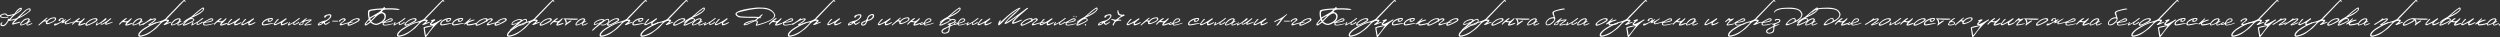 <?xml version="1.0" encoding="UTF-8"?> <svg xmlns="http://www.w3.org/2000/svg" viewBox="0 0 3629.39 54.35"><rect x="0" y="0" width="3629.39" height="54.35" fill="#333333" stroke="none"/><defs><style>.cls-1{fill:#fff;}</style></defs><g id="Слой_2" data-name="Слой 2"><g id="Слой_1-2" data-name="Слой 1"><path class="cls-1" d="M2.77,32.49q1.66-.6-.18,1.73c-.47,1.65.25,2.36,2.16,2.11s4.09-2.5,6.57-6.76v-.29c-.33-1.22.15-1.91,1.42-2.07l1.07.29,4.93-5.62h-.35A24.92,24.92,0,0,1,11,23.65q-.86,0-1.83-1.62C8.49,21.3,7.92,21,7.46,21a7.25,7.25,0,0,0-6,2.08c0,1.18,1.64,1.76,4.93,1.76h4.93c1.44.13,1.34.46-.31,1a60.09,60.09,0,0,1-7.71,0C1.56,25.72.54,25.14.22,24.12s-.29-1.69.06-2A8,8,0,0,1,1.76,21a8.11,8.11,0,0,1,1.59-.78c.42-.14,1.09-.31,2-.51A6.29,6.29,0,0,1,8,19.66l.5.15A4.16,4.16,0,0,1,10.26,21a5.61,5.61,0,0,0,1,1.14q10.65-1.64,10.65-3.53,4.71-7.14,8.84-7.4a1.5,1.5,0,0,1,.88,2.07q-.21,2.43-8.3,7.09a47.83,47.83,0,0,0-8.12,8q0,.57,4.75-.69T24.75,26L35,16.27q4.34-3.9,7.4-4.15c1.44.12,2.15.82,2.12,2.08q.18,2.72-6.72,5.24,5.3-4,5.24-5c0-.63-.31-1-.81-1a6.06,6.06,0,0,0-2.39.74q-1.64.75-5.56,4.7l-4,4c-1.39,1-1.61,1.35-.65,1.08s3.71-1.85,8.26-4.74L40.55,18l1.85-.92a62,62,0,0,1-15.91,9.8q-6.34,5.88-6.77,6.45c-.28.39,0,.48.77.27l7.77-2c1.19-.24,1.67-.14,1.42.28,0,.51-.94,1-2.82,1.57l-8.12,2.28q-1.35,0-1-1.38c.07-1.34,1.46-3.15,4.19-5.43.51-.5.39-.6-.35-.28a50.78,50.78,0,0,1-9.17,1.77q-3.27,5.74-5.58,6.82a6.39,6.39,0,0,1-4,.69c-1.13-.26-1.8-.71-2-1.36a3.9,3.9,0,0,1,0-2.25A2.81,2.81,0,0,1,2.77,32.49ZM27.48,14.28q-7.92,7.61-.7,2.34,3.33-2.39,3.22-3.36T27.48,14.28Z"></path><path class="cls-1" d="M40.72,26.57c1.3-.12,2.19.61,2.67,2.2a6,6,0,0,1-1.87,2.63h.35q2.34-1.78,2.73-.51Q40,33.46,39.75,34.82c-.18.91.31,1.19,1.46.82l5.2-2.1c.51.15.62.44.35.86Q42.07,37,39.77,37c-1.42-.16-1.66-1.16-.7-3q-6.68,3-8.73,3c-.95-.34-1.3-1.2-1.05-2.57Q34,26.69,40.72,26.57ZM33.4,31.51q-3.28,3.12-2.73,3.88c.37.51,1.88.18,4.55-1A11.34,11.34,0,0,0,40.8,29.9c1-1.22.66-1.86-1-1.93A12,12,0,0,0,33.4,31.51Z"></path><path class="cls-1" d="M79.6,25.17a2.78,2.78,0,0,1,1.67,1.24,2.51,2.51,0,0,1,0,2.11,6.08,6.08,0,0,1-1.57,1.79,15.12,15.12,0,0,1-2.2,1.56,30,30,0,0,1-3.14,1.48l-1.27.56-2.69.86a10.45,10.45,0,0,1-1.29.29A5,5,0,0,1,67.42,35c-.76-.51-1-1.41-.64-2.72-.08-1-1-1.35-2.88-1.17-1,.78-1.92,1.46-2.61,2a16.2,16.2,0,0,1-1.93,1.48L56.58,37c-.68-.09-.87-.48-.57-1.15q8.82-8.24,12.25-10.19c.52,0,.73.29.64.76Q64.65,29.8,66,29.59l2.65.19Q72.41,25.18,79.6,25.17Zm-11,7.18q-.81,2.05,4.5.15c3.54-1.27,5.63-2.53,6.29-3.78s.51-1.95-.45-2.1a6,6,0,0,0-2.84.26,12.46,12.46,0,0,0-4.25,1.85A8.93,8.93,0,0,0,68.63,32.35Z"></path><path class="cls-1" d="M88,26.62a6,6,0,0,1,2.46-.22,3,3,0,0,1,1.6.62q.51.48.06,2.55l1.69-.86,1.27-.93c.52-.26.8-.24.83,0s-1,1.51-3.21,3.63c-.37.5-.18.58.57.25q1.11,0,8.35-4.52c.94-.41,1.39-.43,1.33-.06s-.94,1.1-2.67,2.19A21.8,21.8,0,0,0,96.6,32.1c-1.78,1.88-1.15,2.38,1.89,1.52l8.88-2.4c.51,0,.61.23.29.74A73,73,0,0,1,96.31,35.2c-1,.17-1.69,0-2-.35a3,3,0,0,1,.43-2.55l-1.33.5-.87.2-.59.15L89.53,34c-.38,0,0-.71,1.09-2.14l-2.24.89c-.6.37-1.18.7-1.73,1Q81.07,37,79.75,37h-.58c-.93-.19-1.1-.78-.51-1.78s1.55-1.25,2.88-.77q6.49-1.86,9.72-5.71a1.2,1.2,0,0,0-.91-1.28,3.87,3.87,0,0,0-2.54.52,1.8,1.8,0,0,1-.55,1.94,2.28,2.28,0,0,1-1.56.64c-.49,0-.73-.24-.74-.62a3.49,3.49,0,0,1,.83-1.74A4,4,0,0,1,88,26.62Z"></path><path class="cls-1" d="M121.64,26.78c.79-.31,1.27-.23,1.44.21s-2.24,3.05-7.2,7.8q-.28.87.93.54,5.13-1.72,6.29-2c.76-.15,1.15,0,1.15.32-.2.65-1.72,1.45-4.59,2.42S115,37.37,114.3,37s-.81-1.09-.29-2.23l1.4-2.22-5.3-.59a10,10,0,0,0-3.11,2.4q-1.17,1.4-1.8,1.5c-.41.07-.57-.29-.48-1.09a31.57,31.57,0,0,1,5.42-5.35c2.37-1.93,4-3,5-3.14s1,.34,0,1.5a22.51,22.51,0,0,1-1.87,1.34l-1.46,1.17L114,31Q117.27,31.35,121.64,26.78Z"></path><path class="cls-1" d="M136.76,26.59c3.05-.48,4.64.08,4.79,1.69q.63,2.07-6.68,5.57t-8.75,3.47a2.53,2.53,0,0,1-1.88-.52A2.35,2.35,0,0,1,124,35q.22-1.34,4.2-4.49A18,18,0,0,1,136.76,26.59ZM126.49,33.8c-1.19,1.44-.86,2,1,1.69s5.68-2.19,11.43-5.63l.44-.39c.56-.88.11-1.41-1.34-1.6s-3.44.38-6,1.73A18.31,18.31,0,0,0,126.49,33.8Z"></path><path class="cls-1" d="M161.51,26.89q.11.59-3.51,3.39t-3.62,4.12q.38.16,4.9-1.42c3-1,4.53-1.44,4.53-1.15q0,1.05-8.83,3.85a3.13,3.13,0,0,1-1.86.1c-.39-.17-.48-.62-.26-1.38.19-.57.16-.84-.1-.8q-4.48,2.67-6,2.08c-.4,0-.6-.72-.6-2.14L140.05,37c-.61.07-.91-.22-.9-.86.86-2.5,1.47-3.78,1.83-3.85.53-.21.75,0,.65.49a7.68,7.68,0,0,1-.58,1.71c-.28.61-.1.73.55.37a40.76,40.76,0,0,0,10.64-7.7q2.87-1.81,2.14.84-.37,1.17-6.7,4.73a3.94,3.94,0,0,0-.55,1.78c.05.35.54.32,1.45-.08a70,70,0,0,0,11.58-7.71C161,26.43,161.44,26.5,161.51,26.89Z"></path><path class="cls-1" d="M189.88,26.78c.79-.31,1.27-.23,1.44.21s-2.24,3.05-7.2,7.8q-.28.87.93.54,5.13-1.72,6.29-2c.76-.15,1.15,0,1.15.32-.19.65-1.72,1.45-4.59,2.42s-4.65,1.27-5.36.92-.81-1.09-.29-2.23l1.4-2.22-5.3-.59a10,10,0,0,0-3.11,2.4q-1.17,1.4-1.8,1.5c-.41.07-.57-.29-.48-1.09a31.57,31.57,0,0,1,5.42-5.35c2.37-1.93,4.05-3,5-3.14s1,.34,0,1.5a22.51,22.51,0,0,1-1.87,1.34l-1.46,1.17,2.14.64Q185.51,31.35,189.88,26.78Z"></path><path class="cls-1" d="M203.75,26.57c1.3-.12,2.19.61,2.67,2.2a5.93,5.93,0,0,1-1.87,2.63h.35c1.56-1.19,2.48-1.36,2.73-.51q-4.57,2.56-4.85,3.93c-.17.91.31,1.19,1.46.82l5.2-2.1c.51.15.63.44.35.86q-4.68,2.57-7,2.57-2.13-.24-.69-3-6.69,3-8.74,3c-1-.34-1.29-1.2-1.05-2.57Q197,26.69,203.75,26.57Zm-7.32,4.94q-3.28,3.12-2.73,3.88t4.55-1a11.25,11.25,0,0,0,5.58-4.51c1-1.22.66-1.86-1-1.93A12.07,12.07,0,0,0,196.43,31.51Z"></path><path class="cls-1" d="M218.67,26.69c.61-.2,1,.15,1.15,1.07,3-.86,4.87-1.19,5.6-1s1.14.54,1.24,1-.58,1.43-2.06,2.84a18.76,18.76,0,0,1-4.38,3.23c-1.46.74-2.23,1.3-2.33,1.68l8.53-3.18c.44-.17.57,0,.39.35-.3.76-2,1.69-5.13,2.77s-4.89,1.58-5.33,1.48c-.93-.22-1.19-.73-.78-1.54q8.93-5.8,8.92-6.62c.29-.52.15-.76-.41-.71a22.88,22.88,0,0,0-3.56.89q-2.72.81-12.33,6.91c-1.11.22-1.75,0-1.93-.7Q214.63,30.7,218.67,26.69Z"></path><path class="cls-1" d="M269.42,1.58c.3.72.14,1-.47.92l-1.85-.92-17.25,18-8.38,8.78q3.72,0,3.78,1.11a1.56,1.56,0,0,1-.47,1.5,18.11,18.11,0,0,1-1.44,1.46,4.91,4.91,0,0,0-1,1q7.77-2.76,6.07-.93-7.19,3.12-8.2,3.45a6.92,6.92,0,0,1-1.91.37c-.59,0-.8-.32-.62-1q7-5.49,4.19-5.08-4.75,0-9.13,4.77T227,41q-1.42,1.24-9.58,7.16A29.35,29.35,0,0,1,210,51.76a44.65,44.65,0,0,1-5.49,1.48,4.88,4.88,0,0,1-2.79-.21q-1.08-.48-1-2.16a6.47,6.47,0,0,1,1.22-3.4,23.73,23.73,0,0,1,4.39-4.33q6.16-4.87,18.81-10.16l2-.74q12.38-2.85,14.62-6.88l.45-.56q8.28-8.06,19-19.46L266.63.2C267.43-.31,268.37.15,269.42,1.58ZM202.79,51.17c.27.28.91.38,1.91.31l4-1A45.24,45.24,0,0,0,225.2,40.32q8-7.35,7.74-7.64a.87.87,0,0,0-.81-.17q-8.19,1-21.43,9.7a20.62,20.62,0,0,0-7.9,7.44C202.53,50.39,202.53,50.9,202.79,51.17Z"></path><path class="cls-1" d="M259.78,26.57c1.3-.12,2.19.61,2.67,2.2a5.93,5.93,0,0,1-1.87,2.63h.35c1.56-1.19,2.48-1.36,2.74-.51q-4.59,2.56-4.86,3.93c-.17.91.31,1.19,1.46.82l5.2-2.1c.51.15.63.44.35.86q-4.68,2.57-7,2.57-2.14-.24-.7-3-6.69,3-8.74,3c-.94-.34-1.29-1.2-1.05-2.57Q253.08,26.69,259.78,26.57Zm-7.32,4.94q-3.28,3.12-2.73,3.88t4.55-1a11.25,11.25,0,0,0,5.58-4.51c1-1.22.66-1.86-1-1.93A12.07,12.07,0,0,0,252.46,31.51Z"></path><path class="cls-1" d="M293.88,11.24q2.16-1.1,2.43,1.23v1.21q-2.52,5.59-18,12.25v.41c2.52,0,3.78,1,3.78,2.86q-.84,2.6-13.48,7.77c-1.69.22-2.65.23-2.9,0s-.32-.62-.23-1.25c1.8-2.72,3-4.15,3.66-4.32l.15-.57-2.76,2.44-.37-.41v-.41q.27-2.16,11.47-8.16Q288.87,14.28,293.88,11.24ZM268.6,35.35q8-2.88,11.78-5.74c.65-1.29,0-2-2.08-2q-4.35,0-10.75,7.36C266.93,35.59,267.28,35.73,268.6,35.35Zm12.8-12.68h.37q13.14-6.42,13.14-9.4c.35-1-.22-1.07-1.74-.13S287.73,17.25,281.4,22.67Z"></path><path class="cls-1" d="M292.75,26.94q3.11-1.78,2.1.14-1.22,1.16-7.34,5.43a4.9,4.9,0,0,0-.7,2.05q0,.7,1.86,0a21.21,21.21,0,0,0,4.78-3q.62.08.48.93c-.09.57-1,1.28-2.65,2.14a12.78,12.78,0,0,1-4.07,1.46c-1,.12-1.6,0-1.69-.31a7.87,7.87,0,0,1,.24-2.44l-7,3.58c-.75.17-1.1-.13-1-.88q1.48-3.93,2.1-4c.81-.06,1,.39.7,1.33-1.25,1.64-1.25,2.08,0,1.34A50.88,50.88,0,0,0,292.75,26.94Z"></path><path class="cls-1" d="M307.82,26.66a2,2,0,0,1,1.7,2.27q0,2.82-11,4c-1.54.44-2.29,1-2.25,1.61a1.08,1.08,0,0,0,.84,1.14,9.83,9.83,0,0,0,1.68.26,46.09,46.09,0,0,0,6.76-1.09q5.85-1.15,5.78-.8t-5.55,1.77a28.62,28.62,0,0,1-9,1.14c-1.56-.44-2.19-1.32-1.87-2.65l.16-.93h-1.37c-.11-.32.12-.63.71-.91s3.88-2.06,9.91-5.33A6.06,6.06,0,0,1,307.82,26.66ZM302,29.82q-6.39,2.73.61,1.4,5.66-1.41,5.66-2.41c0-.67-.83-.92-2.47-.74Z"></path><path class="cls-1" d="M327.47,26.78c.79-.31,1.27-.23,1.43.21s-2.23,3.05-7.19,7.8c-.19.58.12.76.92.54q5.14-1.72,6.29-2c.77-.15,1.16,0,1.16.32-.2.65-1.72,1.45-4.59,2.42s-4.65,1.27-5.36.92-.81-1.09-.29-2.23l1.4-2.22L315.93,32a10.09,10.09,0,0,0-3.1,2.4q-1.17,1.4-1.8,1.5c-.42.07-.58-.29-.48-1.09A31.57,31.57,0,0,1,316,29.44c2.37-1.93,4-3,5-3.14s1,.34,0,1.5c-.53.43-1.16.87-1.87,1.34l-1.46,1.17,2.14.64Q323.08,31.35,327.47,26.78Z"></path><path class="cls-1" d="M347.07,26.69c1-.31,1.41.07,1.26,1.15-4.41,3.39-6.55,5.29-6.39,5.7q-.6,1.11.57,1.35a17.48,17.48,0,0,0,5.21-1.77c2-1,2.94-1.23,2.77-.71q-.72,1.52-5,3.23t-5,.9c-.46-.55-.56-1.73-.31-3.56l-7.3,3.42a4.1,4.1,0,0,1-2.29.07c-.62-.2-.85-.79-.69-1.78q4.26-6.49,6-7.1c1.18-.41,1.46-.14.85.81q-5.48,5.6-5.13,6.39t5.6-2A82.47,82.47,0,0,0,347.07,26.69Z"></path><path class="cls-1" d="M367.46,26.69c1-.31,1.41.07,1.26,1.15q-6.63,5.08-6.39,5.7-.6,1.11.57,1.35a17.48,17.48,0,0,0,5.21-1.77c2-1,2.94-1.23,2.77-.71q-.72,1.52-5,3.23t-5,.9c-.46-.55-.56-1.73-.31-3.56l-7.3,3.42a4.1,4.1,0,0,1-2.29.07c-.62-.2-.85-.79-.69-1.78q4.26-6.49,6-7.1c1.18-.41,1.46-.14.85.81q-5.47,5.6-5.13,6.39t5.6-2A83.29,83.29,0,0,0,367.46,26.69Z"></path><path class="cls-1" d="M389.64,26.76c2.54-.58,4.26-.75,5.17-.53s1.4.6,1.45,1.13a4.45,4.45,0,0,1-1.11,2.46c-2.18,1.79-4,2.45-5.39,2l-.82-.41c-.52-.64-.31-1.71.64-3.19-1,.39-2,.85-3,1.4q-4,2.11-4.28,3.56-1.17,2.34,1.38,2.24,14.26-2.76,14.1-1.54Q385,37,382.65,36.85c-1.56-.09-2.35-.49-2.36-1.21q-.77-2.66,2.39-5.34A16.14,16.14,0,0,1,389.64,26.76Zm-.08,1.52a2.26,2.26,0,0,1,2.16,1.06c-3,1.42-2.93,1.86.1,1.34a7.18,7.18,0,0,0,2.59-2.06c.42-.67.17-1-.77-1.05A14,14,0,0,0,389.56,28.28Z"></path><path class="cls-1" d="M414.72,26.69c1-.31,1.4.07,1.25,1.15q-6.62,5.08-6.39,5.7-.6,1.11.57,1.35a17.53,17.53,0,0,0,5.22-1.77c2-1,2.94-1.23,2.76-.71q-.72,1.52-5,3.23c-2.85,1.15-4.51,1.45-5,.9s-.55-1.73-.31-3.56l-7.29,3.42a4.14,4.14,0,0,1-2.3.07c-.62-.2-.85-.79-.68-1.78q4.25-6.49,6-7.1t.84.81Q399,34,399.31,34.79t5.6-2A83.43,83.43,0,0,0,414.72,26.69Z"></path><path class="cls-1" d="M433,26.94q3.11-1.78,2.1.14-1.21,1.16-7.34,5.43a4.9,4.9,0,0,0-.7,2.05q0,.7,1.86,0a21.21,21.21,0,0,0,4.78-3q.61.08.48.93c-.09.57-1,1.28-2.65,2.14a12.78,12.78,0,0,1-4.07,1.46c-1,.12-1.6,0-1.69-.31a7.87,7.87,0,0,1,.24-2.44L419,37c-.75.17-1.1-.13-1.05-.88q1.49-3.93,2.1-4c.81-.06,1,.39.7,1.33-1.25,1.64-1.25,2.08,0,1.34A50.88,50.88,0,0,0,433,26.94Z"></path><path class="cls-1" d="M444.15,26.59c.75-.26,1.18,0,1.27.68-2.06,1.49-3.17,2.47-3.3,2.92l-.07.12,1.44-.62a21.73,21.73,0,0,1,8.39-1.41c.48,0,.66.34.53,1A33,33,0,0,1,449,32.12c-4.2,2.44-5.89,3.64-5.05,3.62l2.05-.27,5.24-.88c1.61-.18,2,0,1.2.46a11.29,11.29,0,0,1-3.82,1.17c-1.73.3-3.35.54-4.86.75-1,.08-1.62,0-1.79-.23s-.11-.58.17-1.05,1.7-1.67,4.27-3.59c1.09-.63,1.83-1.09,2.24-1.37s1-.69,1.67-1.24l-1.17.14q-8.65,1.36-8.6,3.5c.24,2.11-1.39,3.25-4.87,3.43-1-.07-1.53-.3-1.68-.68a1.32,1.32,0,0,1,.14-1.19A76.78,76.78,0,0,1,444.15,26.59Zm-8.1,7.65c-.61.61-.84,1-.69,1.18s.69.17,1.58,0c2-.27,2.83-1.23,2.4-2.88-.27-.31-.74-.27-1.39.15A11,11,0,0,0,436.05,34.24Z"></path><path class="cls-1" d="M477.22,20.65a5.52,5.52,0,0,1,2.26.1A2.12,2.12,0,0,1,481,22.36v.45q0,4.19-9,9.15c-.71,1-.37,1.83,1,2.54a21.79,21.79,0,0,0,4.46-2.39c1.11-.81,1.65-.87,1.64-.15q-4.35,4.11-7.13,4.11a12.22,12.22,0,0,1-2.38-2.76A11.39,11.39,0,0,1,462.38,37a1.31,1.31,0,0,1-.94-.9q0-3.93,10.95-6.42,5.5-2.23,6.95-6.39a1.1,1.1,0,0,0-1.13-1.07c-2.69.06-4.29.69-4.82,1.89A2,2,0,0,1,471,25.54c-.34-.33-.4-1-.17-2S473.15,21.6,477.22,20.65Zm-12,12.66q-2.14,1.3-2,1.95T467.05,34c.79-.82.68-1.16-.35-1Z"></path><path class="cls-1" d="M482.2,30.23c.26-.1,2.65-.14,7.17-.14a4,4,0,0,1,1.62.35c.44.22.6.4.47.56s-1.29.25-3.47.28l-3.53,0a6.4,6.4,0,0,1-1.87-.16,1.08,1.08,0,0,1-.6-.47C481.87,30.48,481.94,30.33,482.2,30.23Z"></path><path class="cls-1" d="M498.42,26.56c1.39-.09,2.31.1,2.76.58a2.08,2.08,0,0,1,.68,1.26,1.85,1.85,0,0,1-.24,1A43.73,43.73,0,0,1,496.79,33c-.93.88-1.27,1.43-1,1.66a2.34,2.34,0,0,0,1.71.13,85.71,85.71,0,0,1,13.63-3.23c1,0,1.56.15,1.56.44s-3.63,1.19-10.9,2.71q-7.23,2.56-8,2a1.33,1.33,0,0,1-.38-1.71c.18-.73,1.63-2.06,4.36-4l1.6-1.56c.52-.92.46-1.39-.19-1.4a8.14,8.14,0,0,0-2.77.67,3.44,3.44,0,0,0-2.2,1.74q-.39,1.06-1.23,1c-.57-.05-.84-.57-.83-1.57Q496.34,26.69,498.42,26.56Z"></path><path class="cls-1" d="M517.41,26.59q4.56-.72,4.78,1.69.63,2.07-6.68,5.57t-8.75,3.47a2.55,2.55,0,0,1-1.88-.52,2.35,2.35,0,0,1-.2-1.84q.22-1.34,4.2-4.49A18,18,0,0,1,517.41,26.59ZM507.13,33.8c-1.19,1.44-.85,2,1,1.69s5.68-2.19,11.43-5.63l.44-.39c.56-.88.11-1.41-1.34-1.6s-3.44.38-6,1.73A18.31,18.31,0,0,0,507.13,33.8Z"></path><path class="cls-1" d="M557.29,10.57c.4-.42.78-.57,1.12-.46s.4.47.18,1.09.7.87,2.78.78h4.19q9.86,0,14.47,1.37,1.14,1.71-10.11.5l-7.4,0q-5.57.06-7,1.64c-.95,1.06-1.16,1.72-.62,2Q559.63,19,560,21.85a10.53,10.53,0,0,1-.19,4.68,12.56,12.56,0,0,1-4,5.53,26.33,26.33,0,0,1-8.52,4.13A11.83,11.83,0,0,1,538,32.57q-6.51,4.93-7.44,4.4c-.64,0-1-.6-1.15-1.81q0-1.11,5.92-7.87a24.12,24.12,0,0,1-.8-11.41q.19-2.78,21-3.74A17.84,17.84,0,0,0,557.29,10.57ZM532.06,33.33c-.74.93-1,1.46-.68,1.56s.82-.08,1.61-.59,2.11-1.52,4-3l-1-2C535.05,29.65,533.73,31,532.06,33.33Zm9.52-18.17-2.55.48c-1.82.37-2.8,1.33-2.94,2.89l0,3a15.89,15.89,0,0,0,.66,3.88q11-6.21,13.27-7.71a14.94,14.94,0,0,0,3.83-3.59l-5.67.14Zm-4.2,12.27,1.07,2.24,5.61-5.59q1.86-1.86-1.41-.12C539.78,25.47,538,26.63,537.38,27.43Zm1.73,3.48,1.42,1.31a9.22,9.22,0,0,0,6.29,2.28q9.55-3.06,11.28-8.85l.08-1.26q-.06-4-3.59-5-4.61.24-11.66,8C542,28.24,540.71,29.4,539.11,30.91Z"></path><path class="cls-1" d="M568.5,26.66c1.13.19,1.69.95,1.71,2.27q0,2.82-11,4c-1.53.44-2.28,1-2.25,1.61a1.1,1.1,0,0,0,.84,1.14,9.8,9.8,0,0,0,1.69.26,45.86,45.86,0,0,0,6.75-1.09q5.87-1.15,5.79-.8t-5.55,1.77a28.62,28.62,0,0,1-9,1.14c-1.56-.44-2.19-1.32-1.87-2.65l.16-.93h-1.38c-.11-.32.13-.63.71-.91s3.89-2.06,9.92-5.33A6,6,0,0,1,568.5,26.66Zm-5.83,3.16q-6.4,2.73.61,1.4,5.65-1.41,5.65-2.41c0-.67-.82-.92-2.46-.74Z"></path><path class="cls-1" d="M586.26,26.94q3.11-1.78,2.1.14-1.22,1.16-7.34,5.43a4.9,4.9,0,0,0-.7,2.05q0,.7,1.86,0a21.21,21.21,0,0,0,4.78-3q.62.08.48.93c-.09.57-1,1.28-2.65,2.14a12.78,12.78,0,0,1-4.07,1.46c-1,.12-1.59,0-1.68-.31a7.73,7.73,0,0,1,.23-2.44l-7,3.58c-.75.17-1.1-.13-1-.88q1.47-3.93,2.09-4c.81-.06,1,.39.7,1.33-1.25,1.64-1.25,2.08,0,1.34A50.88,50.88,0,0,0,586.26,26.94Z"></path><path class="cls-1" d="M600,26.59q4.56-.72,4.79,1.69.62,2.07-6.68,5.57t-8.76,3.47a2.55,2.55,0,0,1-1.88-.52,2.36,2.36,0,0,1-.19-1.84q.22-1.34,4.19-4.49A18,18,0,0,1,600,26.59ZM589.67,33.8c-1.19,1.44-.85,2,1,1.69s5.68-2.19,11.44-5.63l.43-.39c.56-.88.12-1.41-1.34-1.6s-3.44.38-6,1.73A18.56,18.56,0,0,0,589.67,33.8Z"></path><path class="cls-1" d="M645,1.58c.31.72.15,1-.47.92l-1.85-.92-17.24,18-8.39,8.78q3.72,0,3.78,1.11a1.54,1.54,0,0,1-.47,1.5,18.11,18.11,0,0,1-1.44,1.46,4.79,4.79,0,0,0-.94,1q7.77-2.76,6.06-.93-7.17,3.12-8.19,3.45a7.06,7.06,0,0,1-1.91.37c-.6,0-.81-.32-.63-1q7-5.49,4.19-5.08-4.74,0-9.12,4.77t-5.8,6q-1.43,1.24-9.58,7.16a29.18,29.18,0,0,1-7.39,3.61,44.62,44.62,0,0,1-5.48,1.48,4.91,4.91,0,0,1-2.8-.21q-1.08-.48-1-2.16a6.41,6.41,0,0,1,1.23-3.4,23.28,23.28,0,0,1,4.38-4.33q6.17-4.87,18.81-10.16l2.06-.74q12.38-2.85,14.61-6.88l.45-.56q8.28-8.06,19-19.46L642.21.2Q643.42-.56,645,1.58ZM578.38,51.17c.27.28.9.38,1.9.31l4-1a45.21,45.21,0,0,0,16.51-10.11q8-7.35,7.74-7.64a.86.86,0,0,0-.8-.17q-8.21,1-21.44,9.7a20.66,20.66,0,0,0-7.89,7.44C578.11,50.39,578.11,50.9,578.38,51.17Z"></path><path class="cls-1" d="M628.73,28.48q3.57-1.25,3,1.05c-3.11,2.17-4.89,3.8-5.35,4.91v.45h.37q2.36,0,13.34-6.43c1-.41,1.35-.1,1.15.93q-7.77,4.44-18,17.92-5,7.19-5.74,7t-2.46-13l-.15-.47V40.4q0-1.83,13.34-3.68l.33-.28q-4.22.39-4.37-1a1.92,1.92,0,0,1,.22-1.46l2.69-3.21c-1,0-1.62-.17-1.77-.51S626.34,29.32,628.73,28.48Zm-11.58,16a37,37,0,0,1,.89,5.93q.13,2.61,10.77-12.81l-.8.2-11,2.72C616.61,41,616.66,42.29,617.15,44.51Z"></path><path class="cls-1" d="M648.5,26.76a13.56,13.56,0,0,1,5.17-.53c.91.23,1.39.6,1.45,1.13A4.45,4.45,0,0,1,654,29.82q-3.27,2.68-5.39,2l-.82-.41c-.52-.64-.31-1.71.64-3.19-1,.39-2,.85-3,1.4-2.68,1.41-4.1,2.6-4.28,3.56q-1.17,2.34,1.38,2.24,14.26-2.76,14.1-1.54-12.76,3.12-15.11,3c-1.56-.09-2.35-.49-2.36-1.21q-.76-2.66,2.39-5.34A16,16,0,0,1,648.5,26.76Zm-.08,1.52a2.23,2.23,0,0,1,2.15,1.06c-3,1.42-2.92,1.86.11,1.34a7.18,7.18,0,0,0,2.59-2.06c.42-.67.16-1-.77-1.05A14,14,0,0,0,648.42,28.28Z"></path><path class="cls-1" d="M665.76,26.76c2.54-.58,4.26-.75,5.17-.53s1.4.6,1.45,1.13a4.3,4.3,0,0,1-1.11,2.46q-3.27,2.68-5.38,2l-.82-.41c-.52-.64-.31-1.71.63-3.19-1,.39-2,.85-3,1.4-2.67,1.41-4.1,2.6-4.27,3.56-.78,1.56-.33,2.31,1.37,2.24q14.26-2.76,14.1-1.54-12.76,3.12-15.1,3c-1.57-.09-2.35-.49-2.37-1.21-.5-1.77.29-3.55,2.4-5.34A16.05,16.05,0,0,1,665.76,26.76Zm-.08,1.52a2.26,2.26,0,0,1,2.16,1.06c-3,1.42-2.93,1.86.1,1.34a7.09,7.09,0,0,0,2.59-2.06c.43-.67.17-1-.77-1.05A14,14,0,0,0,665.68,28.28Z"></path><path class="cls-1" d="M683.42,27.62l-3.25,3.29h.41q4.81-2.36,7.73-2.35.77.2.39.93-9.74,3-9.74,5.14c.1.4.4.6.92.61a40.45,40.45,0,0,0,10.86-2c.72,0,.86.26.41,1q-3.33,2.18-11.78,2.79c-1.36-.19-2-1.12-2-2.79l-3.25,1.39a.88.88,0,0,1-.41-.94l8.94-7.94C683.39,26.54,683.65,26.85,683.42,27.62Z"></path><path class="cls-1" d="M703.19,26.59c3-.48,4.64.08,4.79,1.69q.62,2.07-6.68,5.57t-8.75,3.47a2.53,2.53,0,0,1-1.88-.52,2.3,2.3,0,0,1-.2-1.84q.22-1.34,4.19-4.49A18.09,18.09,0,0,1,703.19,26.59ZM692.92,33.8c-1.2,1.44-.86,2,1,1.69s5.69-2.19,11.44-5.63l.43-.39c.57-.88.12-1.41-1.33-1.6s-3.44.38-6,1.73A18.31,18.31,0,0,0,692.92,33.8Z"></path><path class="cls-1" d="M711.88,26.56c1.39-.09,2.31.1,2.75.58a2,2,0,0,1,.68,1.26,1.68,1.68,0,0,1-.24,1A43.73,43.73,0,0,1,710.24,33c-.93.88-1.26,1.43-1,1.66s.82.27,1.7.13a86,86,0,0,1,13.63-3.23c1,0,1.56.15,1.56.44s-3.63,1.19-10.89,2.71c-4.83,1.71-7.5,2.38-8,2a1.34,1.34,0,0,1-.38-1.71c.18-.73,1.63-2.06,4.36-4l1.6-1.56c.52-.92.46-1.39-.18-1.4a8.19,8.19,0,0,0-2.78.67,3.47,3.47,0,0,0-2.2,1.74q-.39,1.06-1.23,1c-.56-.05-.84-.57-.82-1.57Q709.8,26.69,711.88,26.56Z"></path><path class="cls-1" d="M730.86,26.59q4.56-.72,4.79,1.69.61,2.07-6.68,5.57t-8.76,3.47a2.55,2.55,0,0,1-1.88-.52,2.36,2.36,0,0,1-.19-1.84c.15-.89,1.54-2.39,4.19-4.49A18,18,0,0,1,730.86,26.59ZM720.58,33.8c-1.19,1.44-.85,2,1,1.69s5.68-2.19,11.44-5.63l.43-.39c.56-.88.12-1.41-1.34-1.6s-3.44.38-6,1.73A18.31,18.31,0,0,0,720.58,33.8Z"></path><path class="cls-1" d="M762.46,27.47a2.23,2.23,0,0,1,2.35.93,4.76,4.76,0,0,1-.34,3.4A7.26,7.26,0,0,1,761,35.37a11.69,11.69,0,0,1-4.88,1.57,5.84,5.84,0,0,1-3.56-.71c-.12-.53.16-.75.85-.64a9.28,9.28,0,0,0,6.38-.88q3.36-1.62,3.77-3.86c.27-1.5-.12-2.21-1.17-2.14q-2-.11-7.93,4.89L744.4,41.53q-2.71,3-3.94,3c-.28-.08-.38-.24-.31-.49q0-.72,4-4.21l6.08-5.45.31-.25v-.26l-1,.2.07-.66A39.5,39.5,0,0,0,756,30.15l-.42-.7q-1.29-1-5.48.49t-5.68,3.6c-1,1.41-.78,1.85.62,1.31l4.48-1.43.17.55c-2.76,1.58-4.92,2.36-6.48,2.36a1,1,0,0,1-.6-1q-.09-3.56,6.17-6.21a13.53,13.53,0,0,1,7.52-1.23A3.68,3.68,0,0,1,758,29.18,12,12,0,0,1,762.46,27.47Z"></path><path class="cls-1" d="M804.69,1.58c.3.72.14,1-.47.92l-1.85-.92-17.25,18-8.38,8.78q3.72,0,3.78,1.11a1.56,1.56,0,0,1-.47,1.5,18.11,18.11,0,0,1-1.44,1.46,4.91,4.91,0,0,0-1,1q7.77-2.76,6.06-.93-7.17,3.12-8.19,3.45a7,7,0,0,1-1.91.37c-.59,0-.8-.32-.63-1q7-5.49,4.2-5.08-4.76,0-9.13,4.77t-5.79,6q-1.42,1.24-9.58,7.16a29.35,29.35,0,0,1-7.39,3.61,45.13,45.13,0,0,1-5.49,1.48A4.92,4.92,0,0,1,737,53c-.71-.32-1-1-1-2.16a6.47,6.47,0,0,1,1.22-3.4,23.41,23.41,0,0,1,4.39-4.33q6.17-4.87,18.81-10.16l2.05-.74q12.38-2.85,14.62-6.88l.45-.56q8.28-8.06,19-19.46L801.89.2C802.7-.31,803.63.15,804.69,1.58ZM738.06,51.17c.27.28.9.38,1.9.31l4-1a45.24,45.24,0,0,0,16.52-10.11q8-7.35,7.74-7.64a.88.88,0,0,0-.81-.17q-8.19,1-21.43,9.7a20.62,20.62,0,0,0-7.9,7.44C737.8,50.39,737.8,50.9,738.06,51.17Z"></path><path class="cls-1" d="M796.3,26.59q4.56-.72,4.79,1.69.61,2.07-6.68,5.57t-8.75,3.47a2.53,2.53,0,0,1-1.88-.52,2.3,2.3,0,0,1-.2-1.84q.23-1.34,4.19-4.49A18.09,18.09,0,0,1,796.3,26.59ZM786,33.8c-1.2,1.44-.86,2,1,1.69s5.69-2.19,11.44-5.63l.43-.39c.56-.88.12-1.41-1.33-1.6s-3.45.38-6,1.73A18.31,18.31,0,0,0,786,33.8Z"></path><path class="cls-1" d="M815.6,26.78c.8-.31,1.28-.23,1.44.21s-2.23,3.05-7.19,7.8c-.19.58.12.76.92.54q5.15-1.72,6.29-2c.77-.15,1.15,0,1.15.32-.19.65-1.72,1.45-4.58,2.42s-4.65,1.27-5.36.92-.81-1.09-.29-2.23l1.4-2.22L804.07,32a10,10,0,0,0-3.1,2.4q-1.17,1.4-1.8,1.5c-.42.07-.58-.29-.48-1.09a31.83,31.83,0,0,1,5.41-5.35c2.38-1.93,4.06-3,5-3.14s1,.34,0,1.5c-.53.43-1.16.87-1.87,1.34l-1.46,1.17L808,31Q811.22,31.35,815.6,26.78Z"></path><path class="cls-1" d="M818.83,26.69l19.77.39c.54.37.49.76-.14,1.16s-3,.54-7,.43l-3.43-.08a50.81,50.81,0,0,1-6.85-.7c1.06,1.13,1.59,3,1.59,5.53,3-2.38,5.1-3.56,6.31-3.56.49,0,.63.3.41.78L820.82,37c-.54,0-.81-.27-.8-.78l1.19-1.58q0-5.53-3.16-7.53Q818,26.57,818.83,26.69Z"></path><path class="cls-1" d="M847,26.57c1.3-.12,2.19.61,2.67,2.2a6,6,0,0,1-1.87,2.63h.35q2.34-1.78,2.73-.51-4.58,2.56-4.85,3.93c-.17.91.31,1.19,1.46.82l5.2-2.1c.51.15.63.44.35.86Q848.33,37,846,37q-2.13-.24-.69-3-6.69,3-8.74,3c-1-.34-1.3-1.2-1.05-2.57Q840.27,26.69,847,26.57Zm-7.32,4.94q-3.28,3.12-2.73,3.88t4.55-1a11.25,11.25,0,0,0,5.58-4.51c1-1.22.66-1.86-1-1.93A12,12,0,0,0,839.65,31.51Z"></path><path class="cls-1" d="M881.88,27.47a2.23,2.23,0,0,1,2.35.93,4.72,4.72,0,0,1-.35,3.4,7.2,7.2,0,0,1-3.46,3.57,11.69,11.69,0,0,1-4.88,1.57,5.84,5.84,0,0,1-3.56-.71c-.12-.53.16-.75.85-.64a9.28,9.28,0,0,0,6.38-.88q3.36-1.62,3.77-3.86c.27-1.5-.12-2.21-1.17-2.14q-2-.11-7.94,4.89l-10,7.93q-2.72,3-3.94,3c-.28-.08-.38-.24-.31-.49q0-.72,4-4.21l6.08-5.45.31-.25v-.26l-.95.2.06-.66a38.66,38.66,0,0,0,6.35-3.24l-.41-.7q-1.29-1-5.48.49t-5.68,3.6c-1,1.41-.78,1.85.62,1.31l4.48-1.43.17.55c-2.76,1.58-4.92,2.36-6.48,2.36a1,1,0,0,1-.6-1q-.09-3.56,6.17-6.21a13.53,13.53,0,0,1,7.52-1.23,3.68,3.68,0,0,1,1.75,1.27A12,12,0,0,1,881.88,27.47Z"></path><path class="cls-1" d="M894.12,26.59q4.56-.72,4.79,1.69.62,2.07-6.68,5.57c-4.87,2.33-7.78,3.48-8.76,3.47a2.55,2.55,0,0,1-1.88-.52A2.36,2.36,0,0,1,881.4,35c.15-.89,1.54-2.39,4.19-4.49A18,18,0,0,1,894.12,26.59ZM883.84,33.8c-1.19,1.44-.85,2,1,1.69s5.68-2.19,11.44-5.63l.43-.39c.56-.88.12-1.41-1.34-1.6s-3.44.38-6,1.73A18.31,18.31,0,0,0,883.84,33.8Z"></path><path class="cls-1" d="M939.17,1.58c.31.72.15,1-.47.92l-1.85-.92-17.24,18-8.39,8.78q3.72,0,3.78,1.11a1.54,1.54,0,0,1-.47,1.5,18.11,18.11,0,0,1-1.44,1.46,4.79,4.79,0,0,0-.94,1q7.77-2.76,6.06-.93Q911,35.63,910,36a7.06,7.06,0,0,1-1.91.37c-.6,0-.81-.32-.63-1q7-5.49,4.19-5.08-4.74,0-9.12,4.77t-5.8,6q-1.43,1.24-9.58,7.16a29.18,29.18,0,0,1-7.39,3.61,44.62,44.62,0,0,1-5.48,1.48,4.91,4.91,0,0,1-2.8-.21q-1.08-.48-1-2.16a6.41,6.41,0,0,1,1.23-3.4,23.28,23.28,0,0,1,4.38-4.33Q882.26,38.27,894.9,33l2.06-.74q12.38-2.85,14.61-6.88l.45-.56q8.28-8.06,19-19.46L936.38.2Q937.6-.56,939.17,1.58ZM872.55,51.17c.27.28.9.38,1.9.31l4-1A45.21,45.21,0,0,0,895,40.32q8-7.35,7.74-7.64a.86.86,0,0,0-.8-.17q-8.21,1-21.44,9.7a20.59,20.59,0,0,0-7.89,7.44C872.28,50.39,872.28,50.9,872.55,51.17Z"></path><path class="cls-1" d="M927.46,26.76a13.56,13.56,0,0,1,5.17-.53c.91.23,1.39.6,1.45,1.13A4.45,4.45,0,0,1,933,29.82q-3.27,2.68-5.39,2l-.82-.41c-.52-.64-.31-1.71.64-3.19-1,.39-2,.85-3,1.4-2.68,1.41-4.1,2.6-4.28,3.56q-1.17,2.34,1.38,2.24,14.26-2.76,14.1-1.54-12.76,3.12-15.11,3c-1.56-.09-2.35-.49-2.36-1.21q-.76-2.66,2.39-5.34A16,16,0,0,1,927.46,26.76Zm-.08,1.52a2.23,2.23,0,0,1,2.15,1.06c-2.95,1.42-2.92,1.86.11,1.34a7.18,7.18,0,0,0,2.59-2.06c.42-.67.16-1-.77-1.05A14,14,0,0,0,927.38,28.28Z"></path><path class="cls-1" d="M952.53,26.69c1-.31,1.41.07,1.26,1.15-4.41,3.39-6.55,5.29-6.39,5.7q-.6,1.11.57,1.35a17.48,17.48,0,0,0,5.21-1.77c2-1,2.94-1.23,2.77-.71q-.72,1.52-5,3.23t-5,.9c-.46-.55-.56-1.73-.31-3.56l-7.3,3.42a4.1,4.1,0,0,1-2.29.07c-.62-.2-.85-.79-.69-1.78q4.26-6.49,6-7.1c1.18-.41,1.46-.14.85.81q-5.47,5.6-5.13,6.39t5.6-2A82.47,82.47,0,0,0,952.53,26.69Z"></path><path class="cls-1" d="M998.43,1.58c.3.72.15,1-.47.92l-1.85-.92-17.25,18-8.38,8.78q3.72,0,3.78,1.11a1.56,1.56,0,0,1-.47,1.5,18.11,18.11,0,0,1-1.44,1.46,4.91,4.91,0,0,0-1,1q7.77-2.76,6.07-.93-7.19,3.12-8.19,3.45a7.05,7.05,0,0,1-1.92.37c-.59,0-.8-.32-.62-1q7-5.49,4.19-5.08-4.75,0-9.13,4.77T956,41q-1.43,1.24-9.58,7.16A29.35,29.35,0,0,1,939,51.76a44.18,44.18,0,0,1-5.49,1.48,4.88,4.88,0,0,1-2.79-.21q-1.08-.48-1-2.16a6.47,6.47,0,0,1,1.22-3.4,23.73,23.73,0,0,1,4.39-4.33q6.17-4.87,18.81-10.16l2.05-.74q12.38-2.85,14.62-6.88l.45-.56q8.28-8.06,19-19.46L995.64.2C996.44-.31,997.38.15,998.43,1.58ZM931.8,51.17c.27.28.91.38,1.91.31l4-1a45.24,45.24,0,0,0,16.52-10.11q8-7.35,7.74-7.64a.86.86,0,0,0-.8-.17q-8.21,1-21.44,9.7a20.52,20.52,0,0,0-7.89,7.44C931.54,50.39,931.54,50.9,931.8,51.17Z"></path><path class="cls-1" d="M990.05,26.59q4.56-.72,4.78,1.69.63,2.07-6.68,5.57t-8.75,3.47a2.53,2.53,0,0,1-1.88-.52,2.35,2.35,0,0,1-.2-1.84q.23-1.34,4.2-4.49A18,18,0,0,1,990.05,26.59ZM979.77,33.8c-1.19,1.44-.85,2,1,1.69s5.68-2.19,11.43-5.63l.44-.39c.56-.88.11-1.41-1.34-1.6s-3.44.38-6,1.73A18.31,18.31,0,0,0,979.77,33.8Z"></path><path class="cls-1" d="M1020.84,11.24c1.43-.73,2.24-.32,2.42,1.23v1.21q-2.5,5.59-18,12.25v.41c2.52,0,3.78,1,3.78,2.86q-.84,2.6-13.49,7.77c-1.68.22-2.65.23-2.89,0s-.33-.62-.23-1.25c1.79-2.72,3-4.15,3.66-4.32l.14-.57-2.75,2.44-.37-.41v-.41q.27-2.16,11.47-8.16Q1015.82,14.28,1020.84,11.24ZM995.55,35.35q8-2.88,11.78-5.74c.66-1.29,0-2-2.07-2q-4.37,0-10.75,7.36C993.89,35.59,994.24,35.73,995.55,35.35Zm12.81-12.68h.37q13.14-6.42,13.13-9.4c.36-1-.22-1.07-1.73-.13S1014.69,17.25,1008.36,22.67Z"></path><path class="cls-1" d="M1016.11,26.57c1.3-.12,2.19.61,2.67,2.2a6,6,0,0,1-1.87,2.63h.35q2.34-1.78,2.73-.51-4.57,2.56-4.85,3.93c-.18.91.31,1.19,1.46.82l5.2-2.1c.51.15.62.44.35.86q-4.68,2.57-7,2.57c-1.42-.16-1.66-1.16-.7-3q-6.68,3-8.73,3c-1-.34-1.3-1.2-1.05-2.57Q1009.41,26.69,1016.11,26.57Zm-7.32,4.94q-3.28,3.12-2.73,3.88c.37.51,1.88.18,4.55-1a11.34,11.34,0,0,0,5.58-4.51c1-1.22.66-1.86-1-1.93A12,12,0,0,0,1008.79,31.51Z"></path><path class="cls-1" d="M1036.83,26.94q3.09-1.78,2.09.14a90.7,90.7,0,0,1-7.33,5.43,4.9,4.9,0,0,0-.7,2.05q0,.7,1.86,0a21,21,0,0,0,4.77-3c.42.05.58.36.49.93s-1,1.28-2.65,2.14a12.87,12.87,0,0,1-4.07,1.46c-1,.12-1.6,0-1.69-.31a7.55,7.55,0,0,1,.24-2.44l-7,3.58c-.75.17-1.1-.13-1.05-.88q1.49-3.93,2.1-4c.81-.06,1,.39.7,1.33-1.25,1.64-1.25,2.08,0,1.34A50.88,50.88,0,0,0,1036.83,26.94Z"></path><path class="cls-1" d="M1055,26.69c1-.31,1.4.07,1.25,1.15q-6.62,5.08-6.39,5.7-.6,1.11.57,1.35a17.48,17.48,0,0,0,5.21-1.77c2-1,2.95-1.23,2.77-.71q-.72,1.52-5,3.23c-2.85,1.15-4.51,1.45-5,.9s-.56-1.73-.31-3.56l-7.3,3.42a4.1,4.1,0,0,1-2.29.07c-.62-.2-.85-.79-.69-1.78q4.26-6.49,6-7.1c1.17-.41,1.46-.14.84.81q-5.48,5.6-5.13,6.39c.23.54,2.09-.13,5.6-2A83.43,83.43,0,0,0,1055,26.69Z"></path><path class="cls-1" d="M1106.67,11.09q13,.15,18.09,9.07l.66,2.05q0,7.63-25.51,14.76a4.3,4.3,0,0,1-2.22.23q-.39-.23-.39-1.26l1.29-3.43a1.33,1.33,0,0,0-1-1.71h-1q-1.1,0-9.48,4.12a23.94,23.94,0,0,1-5.84,1.8c-1,.07-1.61-.3-1.68-1.13.32-1.57,2.46-3,6.45-4.34s6.64-1.91,8-1.74,3.07-.89,5.18-3.17V26q-24.15-.09-26.52-.95a7.53,7.53,0,0,1-3.26-2c-1.18-.55-1.72-1.75-1.61-3.6q3.27-5.54,29.87-8.35A76.1,76.1,0,0,1,1106.67,11.09Zm-37,9.52q1.84,3.33,8.7,3.33l7.25.39,3.56-.06h5.55l7.19.35q3.39-3.78,4.91-3.78l.31.35v.34l-3.58,3.77.33.12c1.07.11,1.39.42,1,.92h-2.94L1098,29.43v.33a2.3,2.3,0,0,1,1.77.84c.51.56.57,1.54.19,2.94-.85,1.6-1.09,2.31-.72,2.12q24.6-6.19,24.6-13.1,0-4.9-8.84-8.57c-5.27-1.12-8.44-1.57-9.49-1.33l-2.29-.05q-11.34.09-31.38,5.49C1070.09,18.83,1069.37,19.66,1069.63,20.61Zm12.31,14c-.7.76-.11.88,1.75.35q13-5.19,7.81-3.86A46.92,46.92,0,0,0,1081.94,34.57Z"></path><path class="cls-1" d="M1133.27,26.78c.79-.31,1.27-.23,1.43.21s-2.23,3.05-7.19,7.8q-.29.87.93.54c3.42-1.15,5.52-1.81,6.28-2s1.16,0,1.16.32c-.2.65-1.72,1.45-4.59,2.42s-4.65,1.27-5.36.92-.81-1.09-.29-2.23l1.4-2.22-5.31-.59a10.09,10.09,0,0,0-3.1,2.4q-1.17,1.4-1.8,1.5c-.42.07-.58-.29-.48-1.09a31.57,31.57,0,0,1,5.42-5.35c2.37-1.93,4-3,5-3.14s1,.34,0,1.5c-.53.43-1.16.87-1.87,1.34l-1.46,1.17,2.14.64Q1128.88,31.35,1133.27,26.78Z"></path><path class="cls-1" d="M1149.77,26.66a2,2,0,0,1,1.71,2.27q0,2.82-11,4c-1.53.44-2.28,1-2.25,1.61a1.09,1.09,0,0,0,.84,1.14,9.8,9.8,0,0,0,1.69.26,45.86,45.86,0,0,0,6.75-1.09c3.91-.77,5.83-1,5.79-.8s-1.9.83-5.55,1.77a28.65,28.65,0,0,1-9,1.14c-1.57-.44-2.19-1.32-1.88-2.65l.17-.93h-1.38c-.11-.32.13-.63.71-.91s3.89-2.06,9.92-5.33A6,6,0,0,1,1149.77,26.66Zm-5.84,3.16q-6.39,2.73.62,1.4,5.65-1.41,5.65-2.41c0-.67-.82-.92-2.46-.74Z"></path><path class="cls-1" d="M1161.73,26.69c.61-.2,1,.15,1.15,1.07,3-.86,4.87-1.19,5.59-1s1.15.54,1.25,1-.58,1.43-2.06,2.84a18.59,18.59,0,0,1-4.39,3.23c-1.45.74-2.22,1.3-2.32,1.68l8.53-3.18c.44-.17.57,0,.39.35-.3.76-2,1.69-5.13,2.77s-4.89,1.58-5.33,1.48c-.93-.22-1.19-.73-.78-1.54q8.92-5.8,8.92-6.62c.29-.52.15-.76-.41-.71a22.88,22.88,0,0,0-3.56.89q-2.71.81-12.33,6.91c-1.11.22-1.75,0-1.93-.7Q1157.68,30.7,1161.73,26.69Z"></path><path class="cls-1" d="M1212.48,1.58c.3.72.15,1-.47.92l-1.85-.92-17.25,18-8.38,8.78q3.72,0,3.78,1.11a1.56,1.56,0,0,1-.47,1.5,18.11,18.11,0,0,1-1.44,1.46,4.91,4.91,0,0,0-1,1q7.77-2.76,6.07-.93-7.18,3.12-8.19,3.45a7.05,7.05,0,0,1-1.92.37c-.59,0-.8-.32-.62-1q7-5.49,4.19-5.08-4.76,0-9.13,4.77t-5.79,6q-1.43,1.24-9.58,7.16a29.35,29.35,0,0,1-7.39,3.61,44.18,44.18,0,0,1-5.49,1.48,4.88,4.88,0,0,1-2.79-.21q-1.08-.48-1-2.16a6.47,6.47,0,0,1,1.22-3.4,23.73,23.73,0,0,1,4.39-4.33q6.16-4.87,18.81-10.16l2-.74q12.38-2.85,14.62-6.88l.45-.56q8.28-8.06,19-19.46L1209.69.2C1210.49-.31,1211.43.15,1212.48,1.58Zm-66.63,49.59c.27.28.91.38,1.91.31l4-1a45.24,45.24,0,0,0,16.52-10.11q8-7.35,7.74-7.64a.86.86,0,0,0-.8-.17q-8.21,1-21.44,9.7a20.52,20.52,0,0,0-7.89,7.44C1145.59,50.39,1145.59,50.9,1145.85,51.17Z"></path><path class="cls-1" d="M1218.17,26.69c1-.31,1.41.07,1.26,1.15-4.41,3.39-6.55,5.29-6.39,5.7q-.6,1.11.57,1.35a17.48,17.48,0,0,0,5.21-1.77c2-1,2.94-1.23,2.77-.71q-.72,1.52-5,3.23t-5,.9c-.45-.55-.56-1.73-.31-3.56L1204,36.4a4.1,4.1,0,0,1-2.29.07c-.62-.2-.85-.79-.69-1.78q4.26-6.49,6-7.1c1.18-.41,1.46-.14.85.81q-5.48,5.6-5.13,6.39c.23.54,2.09-.13,5.6-2A82.47,82.47,0,0,0,1218.17,26.69Z"></path><path class="cls-1" d="M1246.79,20.65a5.53,5.53,0,0,1,2.26.1,2.14,2.14,0,0,1,1.48,1.61v.45q0,4.19-9,9.15c-.71,1-.37,1.83,1,2.54a21.79,21.79,0,0,0,4.46-2.39c1.11-.81,1.66-.87,1.65-.15q-4.36,4.11-7.14,4.11a12.48,12.48,0,0,1-2.38-2.76A11.37,11.37,0,0,1,1232,37a1.33,1.33,0,0,1-1-.9q0-3.93,11-6.42,5.51-2.23,6.94-6.39a1.1,1.1,0,0,0-1.13-1.07q-4,.09-4.82,1.89a2,2,0,0,1-2.43,1.46c-.35-.33-.4-1-.18-2S1242.72,21.6,1246.79,20.65Zm-12,12.66q-2.13,1.3-2,1.95c.1.44,1.37,0,3.79-1.31.8-.82.68-1.16-.35-1Z"></path><path class="cls-1" d="M1264.85,20.67q3.66-1,4.08,1.5a5,5,0,0,1-1.71,4.58,10.52,10.52,0,0,1-3.89,2.64c-1.16.37-2.18.66-3,.89s-1.65,1.26-2.35,3.09a5.67,5.67,0,0,1-3.7,3.6c-3.31.66-4.65-.51-4-3.49.23-.93,2.53-2.29,6.88-4.07a14.68,14.68,0,0,0,2.29-4.69A8.78,8.78,0,0,1,1264.85,20.67Zm-13,13.36c-.52,1.18,0,1.69,1.65,1.54q2.07-.34,3.29-3.14l.76-1.44A14.24,14.24,0,0,0,1251.86,34Zm8-5.34a9.41,9.41,0,0,0,4.23-1.37,8.26,8.26,0,0,0,3-3.65q.72-2-2-1.5A7.71,7.71,0,0,0,1259.82,28.69Z"></path><path class="cls-1" d="M1291.64,26.69c1-.31,1.4.07,1.25,1.15q-6.62,5.08-6.39,5.7-.6,1.11.57,1.35a17.48,17.48,0,0,0,5.21-1.77c2-1,3-1.23,2.77-.71q-.72,1.52-5,3.23c-2.85,1.15-4.51,1.45-5,.9s-.56-1.73-.31-3.56l-7.3,3.42a4.1,4.1,0,0,1-2.29.07c-.62-.2-.85-.79-.69-1.78q4.26-6.49,6-7.1t.84.81q-5.47,5.6-5.13,6.39c.23.54,2.09-.13,5.6-2A83.43,83.43,0,0,0,1291.64,26.69Z"></path><path class="cls-1" d="M1318.46,25.17a2.76,2.76,0,0,1,1.66,1.24,2.48,2.48,0,0,1,0,2.11,5.94,5.94,0,0,1-1.57,1.79,14.6,14.6,0,0,1-2.2,1.56,30.62,30.62,0,0,1-3.13,1.48l-1.28.56-2.69.86a10.69,10.69,0,0,1-1.28.29,5.1,5.1,0,0,1-1.72-.06c-.76-.51-1-1.41-.64-2.72-.08-1-1-1.35-2.88-1.17-1,.78-1.92,1.46-2.61,2a15.41,15.41,0,0,1-1.93,1.48L1295.44,37c-.69-.09-.88-.48-.58-1.15q8.82-8.24,12.25-10.19c.52,0,.73.29.64.76q-4.23,3.41-2.88,3.2l2.65.19Q1311.27,25.18,1318.46,25.17Zm-11,7.18q-.8,2.05,4.5.15c3.54-1.27,5.63-2.53,6.29-3.78s.51-1.95-.45-2.1a6,6,0,0,0-2.84.26,12.63,12.63,0,0,0-4.25,1.85A8.93,8.93,0,0,0,1307.48,32.35Z"></path><path class="cls-1" d="M1334.08,26.78c.79-.31,1.27-.23,1.44.21s-2.24,3.05-7.2,7.8q-.28.87.93.54,5.13-1.72,6.29-2c.77-.15,1.15,0,1.15.32-.19.65-1.72,1.45-4.58,2.42s-4.66,1.27-5.37.92-.81-1.09-.29-2.23l1.4-2.22-5.3-.59a10.14,10.14,0,0,0-3.11,2.4c-.78.93-1.38,1.43-1.79,1.5s-.58-.29-.49-1.09a31.94,31.94,0,0,1,5.42-5.35c2.38-1.93,4.05-3,5-3.14s1,.34,0,1.5c-.54.43-1.16.87-1.87,1.34l-1.46,1.17,2.13.64Q1329.71,31.35,1334.08,26.78Z"></path><path class="cls-1" d="M1349.1,26.69a2.92,2.92,0,0,1,3,1.65c.23,1.72-.66,3-2.67,3.76s-3.75,1.39-5.23,1.83q-2.22.41-1.62,1.26a2.11,2.11,0,0,0,2.14.67l5.44-1.11q5.55-1.95,5.67-1.51c.07.3-1,.85-3.31,1.68a49.49,49.49,0,0,1-8.13,2q-3.36.28-3.43-2-4,1.66-4.71,1.23c-.75-.18-.94-.71-.55-1.6a6.27,6.27,0,0,1,3-2.62c.45-.27.78-.1,1,.52a4,4,0,0,1-1.31.94,2.84,2.84,0,0,0-1.28,1.11c-.19.4-.11.57.25.5a7.08,7.08,0,0,0,4.59-3.37,14.67,14.67,0,0,1,3.5-4A5.36,5.36,0,0,1,1349.1,26.69Zm-6.57,6.36q.66.29,4.47-1.27c2.54-1,3.81-1.91,3.81-2.62s-.81-1.22-2.14-1.23C1346.69,27.93,1344.64,29.63,1342.53,33.05Z"></path><path class="cls-1" d="M1392.1,11.24q2.16-1.1,2.43,1.23v1.21q-2.51,5.59-18,12.25v.41c2.52,0,3.78,1,3.78,2.86q-.84,2.6-13.48,7.77c-1.68.22-2.65.23-2.9,0s-.32-.62-.22-1.25c1.79-2.72,3-4.15,3.66-4.32l.14-.57-2.75,2.44-.37-.41v-.41q.25-2.16,11.46-8.16Q1387.09,14.28,1392.1,11.24Zm-25.28,24.11q8-2.88,11.78-5.74c.66-1.29,0-2-2.08-2q-4.35,0-10.75,7.36C1365.16,35.59,1365.51,35.73,1366.82,35.35Zm12.81-12.68h.37q13.13-6.42,13.13-9.4c.36-1-.22-1.07-1.74-.13S1386,17.25,1379.63,22.67Z"></path><path class="cls-1" d="M1387.12,28.73a2.16,2.16,0,0,1,.11,2.22c-.23,1.08-2.33,2.36-6.29,3.82q-1.41,1.09-.9,1.89l5.75-1.89.29.31v.33l-7.23,3.43c.08,5-.74,7.89-2.47,8.63l-2.34,1-3,.35-2.51-.55-1-.81-.63-1.21-.15-1c.21-1.44,1.35-2.77,3.43-4q8-3.35,8-5.17a5.51,5.51,0,0,1-2.18-.24c-.25-.16-.25-.44,0-.83s1.84-1,4.79-1.69l3.37-1.38c2.3-1.72,2.36-2.7.16-2.94s-3.46.2-3.8,1.28c-.64,0-1-.27-1.08-.8a1.29,1.29,0,0,1,.78-1.32,8.65,8.65,0,0,1,3.36-.66C1385.51,27.67,1386.67,28.1,1387.12,28.73Zm-18.74,17,.95,1.25.47.35,1.19.12.64,0,1.19-.16q4.11-.49,4.52-5.68l0-1.13-.3-.94a4.77,4.77,0,0,0-2.37,1.15c-.61.4-1.81,1.06-3.57,2a5.75,5.75,0,0,0-2,1.46A1.64,1.64,0,0,0,1368.38,45.69Z"></path><path class="cls-1" d="M1398.19,26.69a2.91,2.91,0,0,1,3,1.65c.23,1.72-.66,3-2.66,3.76s-3.75,1.39-5.23,1.83c-1.48.27-2,.69-1.63,1.26a2.11,2.11,0,0,0,2.14.67l5.45-1.11c3.7-1.3,5.58-1.8,5.66-1.51s-1,.85-3.31,1.68a49.49,49.49,0,0,1-8.13,2c-2.23.19-3.38-.49-3.43-2q-4,1.66-4.71,1.23c-.75-.18-.93-.71-.54-1.6a6.29,6.29,0,0,1,3-2.62c.45-.27.78-.1,1,.52a3.82,3.82,0,0,1-1.31.94,2.89,2.89,0,0,0-1.28,1.11c-.19.4-.1.57.25.5a7.12,7.12,0,0,0,4.6-3.37,14.5,14.5,0,0,1,3.49-4A5.37,5.37,0,0,1,1398.19,26.69Zm-6.58,6.36q.66.29,4.47-1.27c2.54-1,3.81-1.91,3.81-2.62s-.8-1.22-2.13-1.23C1395.77,27.93,1393.72,29.63,1391.61,33.05Z"></path><path class="cls-1" d="M1418.21,26.94c2.07-1.19,2.76-1.14,2.09.14a90.7,90.7,0,0,1-7.33,5.43,4.9,4.9,0,0,0-.7,2.05q0,.7,1.86,0a21.21,21.21,0,0,0,4.78-3q.61.08.48.93c-.09.57-1,1.28-2.65,2.14a12.87,12.87,0,0,1-4.07,1.46c-1,.12-1.6,0-1.69-.31a7.55,7.55,0,0,1,.24-2.44l-7,3.58c-.75.17-1.1-.13-1-.88q1.48-3.93,2.1-4c.81-.06,1,.39.7,1.33-1.25,1.64-1.25,2.08,0,1.34A50.88,50.88,0,0,0,1418.21,26.94Z"></path><path class="cls-1" d="M1436.38,26.69c1-.31,1.4.07,1.25,1.15q-6.62,5.08-6.39,5.7-.6,1.11.57,1.35a17.39,17.39,0,0,0,5.21-1.77c2-1,3-1.23,2.77-.71q-.72,1.52-5,3.23c-2.85,1.15-4.51,1.45-5,.9s-.56-1.73-.31-3.56l-7.29,3.42a4.14,4.14,0,0,1-2.3.07c-.62-.2-.85-.79-.69-1.78q4.26-6.49,6-7.1t.84.81c-3.65,3.73-5.35,5.86-5.13,6.39s2.09-.13,5.6-2A83.43,83.43,0,0,0,1436.38,26.69Z"></path><path class="cls-1" d="M1480.32,11.24c.66-.17,1,.07,1,.72a149.93,149.93,0,0,1-16.86,16.13c-2.6,3.06-3.79,4.59-3.55,4.59q10.23-6,29.95-21.09,1.85-.55,1.5.72l-12.83,10.93q-7.93,7.7-8.1,8.88t6.09-1.47q6.24-2.66,6.24-1.82c0,.56-1.94,1.64-5.82,3.22a52.16,52.16,0,0,1-7,2.54q-1.14.16-1.47-.48a4.11,4.11,0,0,1,.21-2.55q.32-1.36,7.25-7.81,0-.36-7.21,5.08t-10.59,6c-.7-.07-.87-.55-.51-1.46q4-6.22,16-16.34l4.34-4.17h-.09a100.48,100.48,0,0,0-20,15.94q-8.13,8.56-9.22,8c-.74-.36-.76-1.57-.08-3.62s1.39-3.2,2.13-3.42,1.26-.09,1.53.41.17.74-.32.74-.88.73-1.2,2.23Q1470.67,14.53,1480.32,11.24Z"></path><path class="cls-1" d="M1494.46,26.59q4.56-.72,4.79,1.69.62,2.07-6.68,5.57t-8.75,3.47a2.58,2.58,0,0,1-1.89-.52,2.36,2.36,0,0,1-.19-1.84q.23-1.34,4.19-4.49A18.09,18.09,0,0,1,1494.46,26.59Zm-10.27,7.21c-1.2,1.44-.86,2,1,1.69s5.69-2.19,11.44-5.63l.43-.39c.56-.88.12-1.41-1.33-1.6s-3.45.38-6,1.73A18.31,18.31,0,0,0,1484.19,33.8Z"></path><path class="cls-1" d="M1503.15,26.56c1.39-.09,2.31.1,2.75.58a2,2,0,0,1,.68,1.26,1.68,1.68,0,0,1-.24,1,43.73,43.73,0,0,1-4.83,3.62c-.93.88-1.26,1.43-1,1.66s.82.27,1.7.13a85.71,85.71,0,0,1,13.63-3.23c1,0,1.56.15,1.56.44s-3.63,1.19-10.89,2.71c-4.83,1.71-7.5,2.38-8,2a1.34,1.34,0,0,1-.38-1.71c.18-.73,1.63-2.06,4.36-4l1.6-1.56c.52-.92.46-1.39-.18-1.4a8.19,8.19,0,0,0-2.78.67,3.47,3.47,0,0,0-2.2,1.74q-.39,1.06-1.23,1c-.56-.05-.84-.57-.82-1.57Q1501.07,26.69,1503.15,26.56Z"></path><path class="cls-1" d="M1526.61,26.69c1-.31,1.4.07,1.25,1.15q-6.61,5.08-6.39,5.7c-.4.74-.21,1.19.58,1.35a17.48,17.48,0,0,0,5.21-1.77c2-1,2.94-1.23,2.76-.71q-.72,1.52-5,3.23t-5,.9c-.45-.55-.55-1.73-.31-3.56l-7.29,3.42a4.1,4.1,0,0,1-2.29.07c-.63-.2-.86-.79-.69-1.78q4.24-6.49,6-7.1t.84.81q-5.46,5.6-5.13,6.39t5.6-2A83.43,83.43,0,0,0,1526.61,26.69Z"></path><path class="cls-1" d="M1544.86,26.94q3.11-1.78,2.1.14-1.21,1.16-7.34,5.43a4.9,4.9,0,0,0-.7,2.05q0,.7,1.86,0a21.21,21.21,0,0,0,4.78-3q.62.08.48.93c-.09.57-1,1.28-2.65,2.14a12.78,12.78,0,0,1-4.07,1.46c-1,.12-1.59,0-1.68-.31a7.73,7.73,0,0,1,.23-2.44l-7,3.58c-.75.17-1.1-.13-1-.88q1.47-3.93,2.09-4c.81-.06,1,.39.7,1.33-1.25,1.64-1.25,2.08,0,1.34A50.88,50.88,0,0,0,1544.86,26.94Z"></path><path class="cls-1" d="M1559.93,26.66a2,2,0,0,1,1.7,2.27q0,2.82-11,4c-1.54.44-2.29,1-2.25,1.61a1.08,1.08,0,0,0,.84,1.14,9.83,9.83,0,0,0,1.68.26,46.09,46.09,0,0,0,6.76-1.09q5.85-1.15,5.78-.8t-5.55,1.77a28.62,28.62,0,0,1-9,1.14c-1.56-.44-2.18-1.32-1.87-2.65l.17-.93h-1.38c-.11-.32.13-.63.71-.91s3.89-2.06,9.91-5.33A6.06,6.06,0,0,1,1559.93,26.66Zm-5.84,3.16q-6.39,2.73.62,1.4c3.76-.94,5.65-1.74,5.65-2.41s-.82-.92-2.47-.74Zm4.58-6.66c-.65.86-.52,1.27.41,1.23.54-.22.8-.55.8-1S1559.47,22.89,1558.67,23.16Zm3.91.51c-.91.52-1.22.94-1,1.26s.75.26,1.43-.17C1563.53,24.08,1563.37,23.71,1562.58,23.67Z"></path><path class="cls-1" d="M1591,11.24q2.16-1.1,2.43,1.23v1.21q-2.51,5.59-18,12.25v.41c2.52,0,3.79,1,3.79,2.86q-.86,2.6-13.49,7.77c-1.68.22-2.65.23-2.9,0s-.32-.62-.22-1.25c1.79-2.72,3-4.15,3.66-4.32l.14-.57-2.75,2.44-.37-.41v-.41q.26-2.16,11.47-8.16Q1585.95,14.28,1591,11.24Zm-25.28,24.11q8-2.88,11.78-5.74c.66-1.29,0-2-2.08-2q-4.35,0-10.75,7.36C1564,35.59,1564.37,35.73,1565.68,35.35Zm12.81-12.68h.37q13.13-6.42,13.13-9.4c.36-1-.22-1.07-1.74-.13S1584.82,17.25,1578.49,22.67Z"></path><path class="cls-1" d="M1574.85,35.4a1.16,1.16,0,0,1,1-.48c.46,0,.76.34.89,1s0,1.1-.31,1.23-.74-.06-1.22-.55S1574.63,35.72,1574.85,35.4Z"></path><path class="cls-1" d="M1609.79,20.65a5.52,5.52,0,0,1,2.26.1,2.12,2.12,0,0,1,1.48,1.61v.45q0,4.19-9,9.15c-.71,1-.37,1.83,1,2.54a21.79,21.79,0,0,0,4.46-2.39c1.11-.81,1.65-.87,1.64-.15q-4.35,4.11-7.13,4.11a12.53,12.53,0,0,1-2.39-2.76A11.35,11.35,0,0,1,1595,37a1.31,1.31,0,0,1-.94-.9q0-3.93,11-6.42,5.51-2.23,7-6.39a1.1,1.1,0,0,0-1.13-1.07c-2.69.06-4.29.69-4.82,1.89a2,2,0,0,1-2.44,1.46c-.34-.33-.4-1-.17-2S1605.72,21.6,1609.79,20.65Zm-12,12.66q-2.14,1.3-2,1.95t3.79-1.31c.79-.82.68-1.16-.35-1Z"></path><path class="cls-1" d="M1623.23,14.36q1.1,4.71,1.85,5.51c.51.53,1.89,1.09,4.16,1.66l1.52-.55c1-.07,1.7.48,2,1.64-5.14,2-8.25,4-9.33,5.94a21.53,21.53,0,0,1,3.63.16c1,.14,1.09.56.13,1.26a20.82,20.82,0,0,0-6.19.8c-1.55.57-3,2.63-4.25,6.19-.71.23-1.22-.14-1.52-1.11l.55-1.46,2-2.94c.48-1.13-1-2-4.5-2.59-.16-.65.17-1.08,1-1.27l5.51,1.11,8-5.74q-4.23-.84-4.87-2.7a11.77,11.77,0,0,1-.66-3.57A2.43,2.43,0,0,1,1623.23,14.36Z"></path><path class="cls-1" d="M1652.85,26.69c1-.31,1.41.07,1.26,1.15q-6.63,5.08-6.4,5.7c-.39.74-.2,1.19.58,1.35a17.48,17.48,0,0,0,5.21-1.77c2-1,2.94-1.23,2.76-.71-.48,1-2.14,2.09-5,3.23s-4.51,1.45-5,.9-.56-1.73-.31-3.56l-7.3,3.42a4.1,4.1,0,0,1-2.29.07c-.63-.2-.85-.79-.69-1.78q4.26-6.49,6-7.1c1.18-.41,1.46-.14.85.81q-5.47,5.6-5.13,6.39t5.6-2A83.29,83.29,0,0,0,1652.85,26.69Z"></path><path class="cls-1" d="M1679.67,25.17a2.78,2.78,0,0,1,1.67,1.24,2.48,2.48,0,0,1,0,2.11,5.94,5.94,0,0,1-1.57,1.79,15.12,15.12,0,0,1-2.2,1.56,30,30,0,0,1-3.14,1.48l-1.27.56-2.69.86a10.45,10.45,0,0,1-1.29.29,5,5,0,0,1-1.71-.06c-.76-.51-1-1.41-.64-2.72-.08-1-1-1.35-2.88-1.17-1,.78-1.92,1.46-2.61,2a16.2,16.2,0,0,1-1.93,1.48L1656.65,37c-.68-.09-.87-.48-.57-1.15q8.82-8.24,12.25-10.19c.52,0,.73.29.64.76q-4.24,3.41-2.88,3.2l2.65.19Q1672.48,25.18,1679.67,25.17Zm-11,7.18q-.79,2.05,4.5.15c3.54-1.27,5.63-2.53,6.29-3.78s.51-1.95-.45-2.1a6,6,0,0,0-2.84.26,12.46,12.46,0,0,0-4.25,1.85A8.93,8.93,0,0,0,1668.7,32.35Z"></path><path class="cls-1" d="M1695.3,26.78c.79-.31,1.27-.23,1.43.21s-2.23,3.05-7.19,7.8q-.29.87.93.54,5.13-1.72,6.29-2c.76-.15,1.15,0,1.15.32-.2.65-1.72,1.45-4.59,2.42s-4.65,1.27-5.36.92-.81-1.09-.29-2.23l1.4-2.22-5.31-.59a10.09,10.09,0,0,0-3.1,2.4q-1.17,1.4-1.8,1.5c-.42.07-.58-.29-.48-1.09a31.57,31.57,0,0,1,5.42-5.35c2.37-1.93,4-3,5-3.14s1,.34,0,1.5c-.53.43-1.16.87-1.87,1.34l-1.46,1.17,2.14.64Q1690.92,31.35,1695.3,26.78Z"></path><path class="cls-1" d="M1710.32,26.69a2.89,2.89,0,0,1,3,1.65c.23,1.72-.65,3-2.66,3.76s-3.75,1.39-5.23,1.83q-2.22.41-1.62,1.26a2.09,2.09,0,0,0,2.13.67l5.45-1.11q5.55-1.95,5.66-1.51c.08.3-1,.85-3.31,1.68a49.49,49.49,0,0,1-8.13,2q-3.34.28-3.43-2-4,1.66-4.71,1.23c-.75-.18-.93-.71-.54-1.6a6.29,6.29,0,0,1,3-2.62c.45-.27.78-.1,1,.52a4,4,0,0,1-1.32.94,2.86,2.86,0,0,0-1.27,1.11c-.19.4-.11.57.25.5a7.1,7.1,0,0,0,4.59-3.37,14.67,14.67,0,0,1,3.49-4A5.4,5.4,0,0,1,1710.32,26.69Zm-6.58,6.36q.66.29,4.48-1.27c2.54-1,3.81-1.91,3.81-2.62s-.81-1.22-2.14-1.23C1707.9,27.93,1705.85,29.63,1703.74,33.05Z"></path><path class="cls-1" d="M1734.27,26.76a13.55,13.55,0,0,1,5.17-.53c.91.23,1.39.6,1.44,1.13a4.3,4.3,0,0,1-1.11,2.46c-2.17,1.79-4,2.45-5.38,2l-.82-.41c-.52-.64-.31-1.71.63-3.19-1,.39-2,.85-3,1.4q-4,2.11-4.27,3.56-1.17,2.34,1.38,2.24,14.25-2.76,14.09-1.54-12.75,3.12-15.1,3c-1.56-.09-2.35-.49-2.37-1.21q-.75-2.66,2.4-5.34A16,16,0,0,1,1734.27,26.76Zm-.09,1.52a2.25,2.25,0,0,1,2.16,1.06c-3,1.42-2.92,1.86.11,1.34a7.18,7.18,0,0,0,2.59-2.06q.63-1-.78-1.05A14.15,14.15,0,0,0,1734.18,28.28Z"></path><path class="cls-1" d="M1759.34,26.69c1-.31,1.41.07,1.26,1.15q-6.63,5.08-6.4,5.7c-.39.74-.2,1.19.58,1.35a17.48,17.48,0,0,0,5.21-1.77c2-1,2.94-1.23,2.76-.71-.48,1-2.14,2.09-5,3.23s-4.51,1.45-5,.9-.56-1.73-.31-3.56l-7.3,3.42a4.1,4.1,0,0,1-2.29.07c-.63-.2-.85-.79-.69-1.78q4.26-6.49,6-7.1c1.18-.41,1.46-.14.85.81q-5.47,5.6-5.13,6.39t5.6-2A83.29,83.29,0,0,0,1759.34,26.69Z"></path><path class="cls-1" d="M1777.59,26.94q3.11-1.78,2.1.14a89.72,89.72,0,0,1-7.34,5.43,5,5,0,0,0-.7,2.05q0,.7,1.86,0a21,21,0,0,0,4.78-3c.41.05.58.36.49.93s-1,1.28-2.65,2.14a12.82,12.82,0,0,1-4.08,1.46c-1,.12-1.59,0-1.68-.31a7.55,7.55,0,0,1,.24-2.44l-7,3.58c-.76.17-1.11-.13-1-.88q1.48-3.93,2.1-4c.8-.06,1,.39.69,1.33-1.24,1.64-1.24,2.08,0,1.34A50.68,50.68,0,0,0,1777.59,26.94Z"></path><path class="cls-1" d="M1790,26.57c1.3-.12,2.19.61,2.67,2.2a6,6,0,0,1-1.87,2.63h.35q2.34-1.78,2.73-.51-4.58,2.56-4.85,3.93c-.17.91.31,1.19,1.46.82l5.2-2.1c.51.15.63.44.35.86q-4.68,2.57-7,2.57-2.13-.24-.69-3-6.69,3-8.74,3c-1-.34-1.3-1.2-1.05-2.57Q1783.33,26.69,1790,26.57Zm-7.32,4.94q-3.29,3.12-2.73,3.88t4.55-1a11.25,11.25,0,0,0,5.58-4.51c1-1.22.66-1.86-1-1.93A12,12,0,0,0,1782.71,31.51Z"></path><path class="cls-1" d="M1818.09,26.89q.09.59-3.52,3.39T1811,34.4c.25.11,1.88-.36,4.91-1.42s4.53-1.44,4.53-1.15q0,1.05-8.84,3.85a3.13,3.13,0,0,1-1.86.1c-.39-.17-.48-.62-.26-1.38.19-.57.16-.84-.1-.8q-4.49,2.67-6,2.08c-.4,0-.6-.72-.6-2.14l-6.1,3.43c-.62.07-.92-.22-.91-.86.87-2.5,1.48-3.78,1.83-3.85.54-.21.75,0,.65.49a7.2,7.2,0,0,1-.58,1.71c-.28.61-.1.73.55.37a41,41,0,0,0,10.65-7.7q2.85-1.81,2.13.84c-.24.78-2.48,2.36-6.7,4.73a3.76,3.76,0,0,0-.54,1.78c0,.35.53.32,1.45-.08a70.38,70.38,0,0,0,11.57-7.71C1817.56,26.43,1818,26.5,1818.09,26.89Z"></path><path class="cls-1" d="M1837.1,26.69c1-.31,1.4.07,1.25,1.15q-6.61,5.08-6.39,5.7c-.4.74-.21,1.19.58,1.35a17.57,17.57,0,0,0,5.21-1.77c2-1,2.94-1.23,2.76-.71q-.72,1.52-5,3.23t-5,.9c-.45-.55-.55-1.73-.31-3.56l-7.29,3.42a4.14,4.14,0,0,1-2.3.07c-.62-.2-.85-.79-.68-1.78q4.24-6.49,6-7.1t.84.81q-5.46,5.6-5.13,6.39t5.6-2A83.43,83.43,0,0,0,1837.1,26.69Z"></path><path class="cls-1" d="M1868,20.53c.59-.19.73.07.41.8a54.32,54.32,0,0,0-9.25,10.42l-3.06,3.76a3.41,3.41,0,0,1-2.25,1.56c-.9.17-1.08-.19-.54-1.09l5-6,.93-1.6c-4.38,1.22-7.08,2.49-8.12,3.82-.81,0-1.22-.24-1.23-.73s1.73-1.5,5.19-3l4-2L1861.8,25Z"></path><path class="cls-1" d="M1863.84,30.23c.26-.1,2.65-.14,7.17-.14a4.05,4.05,0,0,1,1.63.35c.44.22.59.4.46.56s-1.29.25-3.46.28l-3.54,0a6.45,6.45,0,0,1-1.87-.16,1.15,1.15,0,0,1-.6-.47C1863.51,30.48,1863.58,30.33,1863.84,30.23Z"></path><path class="cls-1" d="M1880.07,26.56c1.39-.09,2.31.1,2.75.58a2,2,0,0,1,.68,1.26,1.68,1.68,0,0,1-.24,1,43.73,43.73,0,0,1-4.83,3.62c-.93.88-1.26,1.43-1,1.66a2.35,2.35,0,0,0,1.71.13,85.71,85.71,0,0,1,13.63-3.23c1,0,1.56.15,1.56.44s-3.63,1.19-10.89,2.71c-4.83,1.71-7.5,2.38-8,2A1.34,1.34,0,0,1,1875,35c.18-.73,1.63-2.06,4.36-4l1.6-1.56c.52-.92.46-1.39-.18-1.4a8.19,8.19,0,0,0-2.78.67,3.47,3.47,0,0,0-2.2,1.74q-.39,1.06-1.23,1c-.56-.05-.84-.57-.82-1.57Q1878,26.69,1880.07,26.56Z"></path><path class="cls-1" d="M1899.05,26.59q4.56-.72,4.79,1.69.62,2.07-6.68,5.57t-8.76,3.47a2.55,2.55,0,0,1-1.88-.52,2.31,2.31,0,0,1-.19-1.84c.15-.89,1.54-2.39,4.19-4.49A18,18,0,0,1,1899.05,26.59Zm-10.28,7.21c-1.19,1.44-.85,2,1,1.69s5.68-2.19,11.44-5.63l.43-.39c.56-.88.11-1.41-1.34-1.6s-3.44.38-6,1.73A18.31,18.31,0,0,0,1888.77,33.8Z"></path><path class="cls-1" d="M1938.93,10.57c.41-.42.78-.57,1.12-.46s.4.47.18,1.09.7.87,2.78.78h4.2q9.84,0,14.47,1.37,1.13,1.71-10.12.5l-7.4,0q-5.57.06-7,1.64c-1,1.06-1.16,1.72-.63,2q4.73,1.59,5.14,4.41a10.53,10.53,0,0,1-.19,4.68,12.62,12.62,0,0,1-4,5.53,26.54,26.54,0,0,1-8.52,4.13,11.84,11.84,0,0,1-9.4-3.62q-6.51,4.93-7.44,4.4c-.64,0-1-.6-1.15-1.81q0-1.11,5.92-7.87a24.12,24.12,0,0,1-.8-11.41q.21-2.78,21-3.74A17.84,17.84,0,0,0,1938.93,10.57ZM1913.7,33.33c-.74.93-1,1.46-.67,1.56s.82-.08,1.6-.59,2.11-1.52,4-3l-1-2C1916.69,29.65,1915.38,31,1913.7,33.33Zm9.52-18.17-2.55.48c-1.82.37-2.8,1.33-2.94,2.89l0,3a15.89,15.89,0,0,0,.66,3.88q11-6.21,13.27-7.71a14.78,14.78,0,0,0,3.83-3.59l-5.67.14ZM1919,27.43l1.07,2.24,5.61-5.59q1.85-1.86-1.42-.12Q1920,26.23,1919,27.43Zm1.72,3.48,1.42,1.31a9.24,9.24,0,0,0,6.29,2.28q9.55-3.06,11.29-8.85l.08-1.26q-.06-4-3.6-5-4.61.24-11.65,8C1923.63,28.24,1922.36,29.4,1920.75,30.91Z"></path><path class="cls-1" d="M1950.15,26.66a2,2,0,0,1,1.7,2.27q0,2.82-11,4c-1.54.44-2.29,1-2.25,1.61a1.08,1.08,0,0,0,.84,1.14,9.83,9.83,0,0,0,1.68.26,46.09,46.09,0,0,0,6.76-1.09q5.85-1.15,5.78-.8t-5.55,1.77a28.62,28.62,0,0,1-9,1.14c-1.56-.44-2.19-1.32-1.87-2.65l.16-.93h-1.37c-.11-.32.12-.63.71-.91s3.88-2.06,9.91-5.33A6.06,6.06,0,0,1,1950.15,26.66Zm-5.84,3.16q-6.39,2.73.61,1.4,5.65-1.41,5.66-2.41c0-.67-.82-.92-2.47-.74Z"></path><path class="cls-1" d="M1967.91,26.94q3.09-1.78,2.09.14a89.72,89.72,0,0,1-7.34,5.43,5,5,0,0,0-.69,2.05q0,.7,1.86,0a21.19,21.19,0,0,0,4.77-3c.41.05.58.36.49.93s-1,1.28-2.65,2.14a12.87,12.87,0,0,1-4.07,1.46c-1,.12-1.6,0-1.69-.31a7.55,7.55,0,0,1,.24-2.44l-7,3.58c-.76.17-1.1-.13-1-.88q1.48-3.93,2.1-4c.81-.06,1,.39.69,1.33-1.24,1.64-1.24,2.08,0,1.34A51,51,0,0,0,1967.91,26.94Z"></path><path class="cls-1" d="M1981.59,26.59c3.05-.48,4.64.08,4.79,1.69q.61,2.07-6.68,5.57T1971,37.32a2.53,2.53,0,0,1-1.88-.52,2.35,2.35,0,0,1-.2-1.84q.23-1.34,4.19-4.49A18.09,18.09,0,0,1,1981.59,26.59Zm-10.27,7.21c-1.19,1.44-.86,2,1,1.69s5.69-2.19,11.44-5.63l.43-.39c.57-.88.12-1.41-1.33-1.6s-3.44.38-6,1.73A18.31,18.31,0,0,0,1971.32,33.8Z"></path><path class="cls-1" d="M2026.65,1.58c.3.72.14,1-.48.92l-1.84-.92-17.25,18-8.39,8.78c2.48,0,3.75.37,3.79,1.11A1.55,1.55,0,0,1,2002,31a15.3,15.3,0,0,1-1.44,1.46,5.08,5.08,0,0,0-.94,1q7.77-2.76,6.06-.93-7.17,3.12-8.19,3.45a7,7,0,0,1-1.91.37c-.6,0-.8-.32-.63-1q7-5.49,4.2-5.08-4.76,0-9.13,4.77t-5.8,6q-1.41,1.24-9.57,7.16a29.51,29.51,0,0,1-7.39,3.61,45.13,45.13,0,0,1-5.49,1.48A4.92,4.92,0,0,1,1959,53c-.72-.32-1-1-1-2.16a6.47,6.47,0,0,1,1.22-3.4,23.41,23.41,0,0,1,4.39-4.33q6.17-4.87,18.8-10.16l2.06-.74q12.38-2.85,14.61-6.88l.46-.56q8.28-8.06,19-19.46L2023.85.2C2024.66-.31,2025.59.15,2026.65,1.58ZM1960,51.17c.27.28.9.38,1.9.31l4-1a45.24,45.24,0,0,0,16.52-10.11q8-7.35,7.73-7.64a.85.85,0,0,0-.8-.17q-8.19,1-21.44,9.7a20.66,20.66,0,0,0-7.89,7.44C1959.76,50.39,1959.76,50.9,1960,51.17Z"></path><path class="cls-1" d="M2010.37,28.48q3.57-1.25,3,1.05c-3.11,2.17-4.89,3.8-5.34,4.91v.45h.37q2.34,0,13.34-6.43c1-.41,1.34-.1,1.15.93q-7.77,4.44-18,17.92c-3.35,4.79-5.27,7.14-5.73,7s-1.29-4.44-2.47-13l-.14-.47V40.4q0-1.83,13.34-3.68l.33-.28q-4.21.39-4.38-1a1.92,1.92,0,0,1,.22-1.46l2.7-3.21c-1,0-1.62-.17-1.78-.51S2008,29.32,2010.37,28.48Zm-11.57,16a36.89,36.89,0,0,1,.88,5.93q.15,2.61,10.77-12.81l-.8.2-11,2.72C1998.26,41,1998.3,42.29,1998.8,44.51Z"></path><path class="cls-1" d="M2030.14,26.76c2.54-.58,4.26-.75,5.17-.53s1.4.6,1.45,1.13a4.3,4.3,0,0,1-1.11,2.46q-3.27,2.68-5.38,2l-.83-.41c-.52-.64-.31-1.71.64-3.19-1,.39-2,.85-3,1.4q-4,2.11-4.28,3.56-1.17,2.34,1.38,2.24,14.27-2.76,14.1-1.54-12.77,3.12-15.11,3c-1.56-.09-2.35-.49-2.36-1.21q-.76-2.66,2.39-5.34A16.14,16.14,0,0,1,2030.14,26.76Zm-.08,1.52a2.26,2.26,0,0,1,2.16,1.06c-3,1.42-2.93,1.86.1,1.34a7.09,7.09,0,0,0,2.59-2.06c.43-.67.17-1-.77-1.05A14,14,0,0,0,2030.06,28.28Z"></path><path class="cls-1" d="M2047.41,26.76a13.56,13.56,0,0,1,5.17-.53c.91.23,1.39.6,1.45,1.13a4.45,4.45,0,0,1-1.11,2.46q-3.27,2.68-5.39,2l-.82-.41c-.52-.64-.31-1.71.64-3.19-1,.39-2,.85-3,1.4q-4,2.11-4.27,3.56-1.17,2.34,1.38,2.24,14.27-2.76,14.1-1.54-12.77,3.12-15.11,3c-1.56-.09-2.35-.49-2.36-1.21q-.76-2.66,2.39-5.34A16,16,0,0,1,2047.41,26.76Zm-.08,1.52a2.23,2.23,0,0,1,2.15,1.06c-3,1.42-2.92,1.86.11,1.34a7.18,7.18,0,0,0,2.59-2.06c.42-.67.16-1-.77-1.05A14,14,0,0,0,2047.33,28.28Z"></path><path class="cls-1" d="M2065.06,27.62l-3.24,3.29h.41q4.8-2.36,7.73-2.35.75.2.39.93-9.75,3-9.75,5.14c.1.4.41.6.93.61a40.38,40.38,0,0,0,10.85-2c.73,0,.86.26.41,1Q2069.46,36.36,2061,37c-1.35-.19-2-1.12-2-2.79l-3.25,1.39a.89.89,0,0,1-.41-.94l8.94-7.94C2065,26.54,2065.3,26.85,2065.06,27.62Z"></path><path class="cls-1" d="M2084.84,26.59c3-.48,4.63.08,4.79,1.69q.61,2.07-6.68,5.57t-8.76,3.47a2.55,2.55,0,0,1-1.88-.52,2.35,2.35,0,0,1-.2-1.84q.22-1.34,4.2-4.49A18,18,0,0,1,2084.84,26.59Zm-10.28,7.21c-1.19,1.44-.85,2,1,1.69s5.68-2.19,11.43-5.63l.44-.39c.56-.88.11-1.41-1.34-1.6s-3.44.38-6,1.73A18.31,18.31,0,0,0,2074.56,33.8Z"></path><path class="cls-1" d="M2093.52,26.56c1.39-.09,2.31.1,2.75.58a2,2,0,0,1,.68,1.26,1.75,1.75,0,0,1-.23,1,46.27,46.27,0,0,1-4.83,3.62c-.94.88-1.27,1.43-1,1.66a2.34,2.34,0,0,0,1.71.13,85.8,85.8,0,0,1,13.62-3.23c1,0,1.56.15,1.56.44s-3.63,1.19-10.89,2.71q-7.23,2.56-8,2a1.35,1.35,0,0,1-.38-1.71c.18-.73,1.64-2.06,4.36-4l1.61-1.56c.52-.92.45-1.39-.19-1.4a8.14,8.14,0,0,0-2.77.67,3.44,3.44,0,0,0-2.2,1.74c-.26.71-.68,1-1.24,1s-.83-.57-.82-1.57Q2091.44,26.69,2093.52,26.56Z"></path><path class="cls-1" d="M2112.5,26.59q4.56-.72,4.79,1.69.61,2.07-6.68,5.57t-8.75,3.47a2.58,2.58,0,0,1-1.89-.52,2.36,2.36,0,0,1-.19-1.84q.22-1.34,4.19-4.49A18.09,18.09,0,0,1,2112.5,26.59Zm-10.27,7.21c-1.2,1.44-.86,2,1,1.69s5.69-2.19,11.44-5.63l.43-.39c.56-.88.12-1.41-1.33-1.6s-3.45.38-6,1.73A18.31,18.31,0,0,0,2102.23,33.8Z"></path><path class="cls-1" d="M2144.1,27.47a2.24,2.24,0,0,1,2.36.93,4.77,4.77,0,0,1-.35,3.4,7.22,7.22,0,0,1-3.47,3.57,11.65,11.65,0,0,1-4.88,1.57,5.81,5.81,0,0,1-3.55-.71c-.13-.53.16-.75.84-.64a9.28,9.28,0,0,0,6.38-.88q3.36-1.62,3.77-3.86c.28-1.5-.11-2.21-1.17-2.14q-2-.11-7.93,4.89l-10,7.93q-2.72,3-4,3c-.27-.08-.38-.24-.31-.49,0-.48,1.33-1.88,4-4.21l6.08-5.45.31-.25v-.26l-.94.2.06-.66a39.5,39.5,0,0,0,6.35-3.24l-.41-.7c-.87-.66-2.69-.5-5.49.49s-4.69,2.19-5.67,3.6-.78,1.85.61,1.31l4.48-1.43.17.55c-2.76,1.58-4.91,2.36-6.47,2.36a1,1,0,0,1-.6-1q-.1-3.56,6.17-6.21a13.52,13.52,0,0,1,7.52-1.23,3.7,3.7,0,0,1,1.74,1.27A12,12,0,0,1,2144.1,27.47Z"></path><path class="cls-1" d="M2186.33,1.58c.3.72.15,1-.47.92L2184,1.58l-17.25,18-8.38,8.78q3.72,0,3.78,1.11a1.56,1.56,0,0,1-.47,1.5,18.11,18.11,0,0,1-1.44,1.46,5.22,5.22,0,0,0-.95,1q7.77-2.76,6.07-.93c-4.78,2.08-7.52,3.23-8.19,3.45a7.05,7.05,0,0,1-1.92.37c-.59,0-.8-.32-.62-1q7-5.49,4.19-5.08c-3.16,0-6.21,1.59-9.12,4.77s-4.86,5.18-5.8,6-4.14,3.22-9.58,7.16a29.18,29.18,0,0,1-7.39,3.61,44.18,44.18,0,0,1-5.49,1.48,4.88,4.88,0,0,1-2.79-.21q-1.08-.48-1-2.16a6.47,6.47,0,0,1,1.22-3.4,23.73,23.73,0,0,1,4.39-4.33q6.16-4.87,18.81-10.16l2.05-.74q12.38-2.85,14.62-6.88l.45-.56q8.28-8.06,19-19.46L2183.54.2Q2184.76-.56,2186.33,1.58Zm-66.62,49.59c.26.28.9.38,1.9.31l4-1a45.16,45.16,0,0,0,16.52-10.11q8-7.35,7.74-7.64a.86.86,0,0,0-.8-.17q-8.21,1-21.44,9.7a20.52,20.52,0,0,0-7.89,7.44C2119.44,50.39,2119.44,50.9,2119.71,51.17Z"></path><path class="cls-1" d="M2178,26.59q4.56-.72,4.79,1.69.62,2.07-6.68,5.57t-8.76,3.47a2.55,2.55,0,0,1-1.88-.52,2.35,2.35,0,0,1-.2-1.84q.22-1.34,4.2-4.49A18,18,0,0,1,2178,26.59Zm-10.28,7.21c-1.19,1.44-.85,2,1,1.69s5.68-2.19,11.44-5.63l.43-.39c.56-.88.11-1.41-1.34-1.6s-3.44.38-6,1.73A18.31,18.31,0,0,0,2167.67,33.8Z"></path><path class="cls-1" d="M2197.25,26.78c.79-.31,1.27-.23,1.43.21s-2.23,3.05-7.19,7.8q-.28.87.93.54,5.13-1.72,6.29-2c.76-.15,1.15,0,1.15.32-.2.65-1.72,1.45-4.59,2.42s-4.65,1.27-5.36.92-.81-1.09-.29-2.23l1.4-2.22-5.3-.59a10,10,0,0,0-3.11,2.4q-1.17,1.4-1.8,1.5c-.42.07-.58-.29-.48-1.09a31.57,31.57,0,0,1,5.42-5.35c2.37-1.93,4.05-3,5-3.14s1,.34,0,1.5c-.53.43-1.16.87-1.87,1.34l-1.46,1.17,2.14.64Q2192.88,31.35,2197.25,26.78Z"></path><path class="cls-1" d="M2200.47,26.69l19.78.39c.53.37.48.76-.15,1.16s-2.95.54-7,.43l-3.43-.08a50.72,50.72,0,0,1-6.84-.7c1,1.13,1.58,3,1.58,5.53,3-2.38,5.11-3.56,6.31-3.56.49,0,.63.3.41.78L2202.47,37c-.55,0-.82-.27-.8-.78l1.19-1.58q0-5.53-3.17-7.53Q2199.63,26.57,2200.47,26.69Z"></path><path class="cls-1" d="M2228.61,26.57c1.3-.12,2.19.61,2.67,2.2a5.93,5.93,0,0,1-1.87,2.63h.35c1.57-1.19,2.48-1.36,2.74-.51q-4.59,2.56-4.85,3.93c-.18.91.3,1.19,1.45.82l5.2-2.1c.51.15.63.44.35.86q-4.68,2.57-7,2.57-2.15-.24-.7-3-6.69,3-8.74,3c-.94-.34-1.29-1.2-1.05-2.57Q2221.92,26.69,2228.61,26.57Zm-7.32,4.94q-3.28,3.12-2.73,3.88t4.55-1a11.25,11.25,0,0,0,5.58-4.51c1-1.22.66-1.86-1-1.93A12.07,12.07,0,0,0,2221.29,31.51Z"></path><path class="cls-1" d="M2271.54,12.75c.44.24.49.45.13.65a6,6,0,0,1-1.74.47c-.79.11-1.65.25-2.59.43l-1.71.33c-.93.18-1.77.37-2.53.57l-2.34.63a30.54,30.54,0,0,0-3.06,1c-1.24.47-1.88,1-1.94,1.65a4.62,4.62,0,0,0,.2,1.82l.48,1.55c.14.46.34,1.35.62,2.7a4.66,4.66,0,0,1,.86,2.23,6.89,6.89,0,0,1-.72,2.74,5.72,5.72,0,0,1-1.62,2.41c-2.28,2.46-4.35,3.94-6.22,4.41a6.9,6.9,0,0,1-4.14.16c-.89-.38-1.33-1.39-1.33-3.05s1.16-3.49,3.44-5.49a10.37,10.37,0,0,1,7.28-2.88.93.93,0,0,0,.81-1.05,7.55,7.55,0,0,0-.93-2.48,7.36,7.36,0,0,1-.79-3.25,2.78,2.78,0,0,1,.93-1.46,9.36,9.36,0,0,1,2.35-1.38c2.05-.66,3.64-1.12,4.77-1.4l2.56-.74a45.67,45.67,0,0,1,4.94-.9A4.84,4.84,0,0,1,2271.54,12.75Zm-26.28,21.34c.11,1.09.58,1.57,1.4,1.44a9.5,9.5,0,0,0,5.8-2.61c2-1.6,3.19-2.93,3.59-4s.32-1.72-.22-2a2.81,2.81,0,0,0-2-.2L2252,27a7.17,7.17,0,0,0-2.73,1.15C2246.39,30.13,2245,32.11,2245.26,34.09Z"></path><path class="cls-1" d="M2266.06,26.59c.75-.26,1.18,0,1.28.68-2.07,1.49-3.18,2.47-3.31,2.92l-.06.12,1.43-.62a21.73,21.73,0,0,1,8.39-1.41c.48,0,.66.34.53,1a33,33,0,0,1-3.37,2.86c-4.2,2.44-5.89,3.64-5,3.62l2-.27,5.24-.88c1.61-.18,2,0,1.2.46a11.29,11.29,0,0,1-3.82,1.17c-1.73.3-3.35.54-4.86.75-1,.08-1.62,0-1.79-.23s-.11-.58.17-1.05,1.7-1.67,4.27-3.59c1.09-.63,1.83-1.09,2.24-1.37s1-.69,1.67-1.24l-1.17.14q-8.66,1.36-8.59,3.5.34,3.16-4.88,3.43c-1-.07-1.53-.3-1.68-.68a1.32,1.32,0,0,1,.14-1.19A76.78,76.78,0,0,1,2266.06,26.59Zm-8.1,7.65c-.61.61-.84,1-.69,1.18s.69.17,1.58,0c2-.27,2.83-1.23,2.4-2.88-.27-.31-.74-.27-1.39.15A11,11,0,0,0,2258,34.24Z"></path><path class="cls-1" d="M2288.77,26.94q3.11-1.78,2.1.14a89.72,89.72,0,0,1-7.34,5.43,5,5,0,0,0-.7,2.05q0,.7,1.86,0a21,21,0,0,0,4.78-3c.41.05.57.36.49.93s-1,1.28-2.66,2.14a12.7,12.7,0,0,1-4.07,1.46c-1,.12-1.59,0-1.68-.31a7.55,7.55,0,0,1,.24-2.44l-7,3.58c-.76.17-1.11-.13-1.05-.88q1.47-3.93,2.09-4c.81-.06,1,.39.7,1.33-1.24,1.64-1.24,2.08,0,1.34A50.68,50.68,0,0,0,2288.77,26.94Z"></path><path class="cls-1" d="M2301.21,26.57c1.3-.12,2.19.61,2.67,2.2A6,6,0,0,1,2302,31.4h.35q2.34-1.78,2.73-.51-4.58,2.56-4.85,3.93c-.17.91.31,1.19,1.46.82l5.2-2.1c.51.15.63.44.35.86q-4.68,2.57-7,2.57-2.13-.24-.69-3-6.69,3-8.74,3c-.95-.34-1.3-1.2-1-2.57Q2294.5,26.69,2301.21,26.57Zm-7.32,4.94q-3.29,3.12-2.73,3.88t4.55-1a11.25,11.25,0,0,0,5.58-4.51c1-1.22.66-1.86-1-1.93A12,12,0,0,0,2293.89,31.51Z"></path><path class="cls-1" d="M2329.18,26.59q4.56-.72,4.79,1.69.62,2.07-6.68,5.57t-8.75,3.47a2.53,2.53,0,0,1-1.88-.52,2.3,2.3,0,0,1-.2-1.84q.23-1.34,4.19-4.49A18.09,18.09,0,0,1,2329.18,26.59Zm-10.27,7.21c-1.2,1.44-.86,2,1,1.69s5.69-2.19,11.44-5.63l.43-.39c.56-.88.12-1.41-1.33-1.6s-3.45.38-6,1.73A18.31,18.31,0,0,0,2318.91,33.8Z"></path><path class="cls-1" d="M2341.31,27.62l-3.25,3.29h.41q4.82-2.36,7.73-2.35.77.2.39.93-9.74,3-9.74,5.14c.1.4.4.6.92.61a40.45,40.45,0,0,0,10.86-2c.72,0,.86.26.41,1q-3.33,2.18-11.78,2.79c-1.36-.19-2-1.12-2-2.79L2332,35.57a.88.88,0,0,1-.41-.94l8.94-7.94C2341.28,26.54,2341.54,26.85,2341.31,27.62Z"></path><path class="cls-1" d="M2391.07,1.58c.3.72.15,1-.47.92l-1.85-.92-17.25,18-8.38,8.78q3.72,0,3.78,1.11a1.56,1.56,0,0,1-.47,1.5,18.11,18.11,0,0,1-1.44,1.46,4.91,4.91,0,0,0-.95,1q7.77-2.76,6.07-.93-7.18,3.12-8.19,3.45a7.05,7.05,0,0,1-1.92.37c-.59,0-.8-.32-.62-1q7-5.49,4.19-5.08-4.76,0-9.13,4.77t-5.79,6q-1.43,1.24-9.58,7.16a29.35,29.35,0,0,1-7.39,3.61,44.18,44.18,0,0,1-5.49,1.48,4.88,4.88,0,0,1-2.79-.21q-1.08-.48-1-2.16a6.47,6.47,0,0,1,1.22-3.4,23.73,23.73,0,0,1,4.39-4.33q6.16-4.87,18.81-10.16l2-.74q12.38-2.85,14.62-6.88l.45-.56q8.28-8.06,19-19.46L2388.28.2C2389.08-.31,2390,.15,2391.07,1.58Zm-66.63,49.59c.27.28.91.38,1.91.31l4-1a45.24,45.24,0,0,0,16.52-10.11q8-7.35,7.74-7.64a.86.86,0,0,0-.8-.17q-8.2,1-21.44,9.7a20.52,20.52,0,0,0-7.89,7.44C2324.18,50.39,2324.18,50.9,2324.44,51.17Z"></path><path class="cls-1" d="M2374.79,28.48c2.39-.83,3.39-.48,3,1.05-3.11,2.17-4.89,3.8-5.34,4.91v.45h.37q2.34,0,13.34-6.43c1-.41,1.34-.1,1.15.93q-7.77,4.44-18,17.92-5,7.19-5.74,7c-.46-.1-1.29-4.44-2.46-13l-.15-.47V40.4q0-1.83,13.34-3.68l.33-.28q-4.21.39-4.38-1a1.92,1.92,0,0,1,.23-1.46l2.69-3.21c-1,0-1.62-.17-1.78-.51S2372.41,29.32,2374.79,28.48Zm-11.57,16a36.89,36.89,0,0,1,.88,5.93q.15,2.61,10.77-12.81l-.8.2-11,2.72C2362.68,41,2362.73,42.29,2363.22,44.51Z"></path><path class="cls-1" d="M2394.9,26.62a6,6,0,0,1,2.46-.22,2.93,2.93,0,0,1,1.6.62c.35.32.37,1.17.07,2.55l1.68-.86,1.28-.93c.52-.26.79-.24.83,0s-1,1.51-3.22,3.63c-.37.5-.18.58.58.25q1.11,0,8.34-4.52c.95-.41,1.39-.43,1.34-.06s-1,1.1-2.67,2.19a21,21,0,0,0-3.68,2.78c-1.79,1.88-1.16,2.38,1.89,1.52l8.88-2.4c.5,0,.6.23.28.74a73.1,73.1,0,0,1-11.34,3.24c-1,.17-1.69,0-2-.35a3,3,0,0,1,.44-2.55l-1.34.5-.86.2-.6.15-2.42.82c-.39,0,0-.71,1.08-2.14l-2.24.89c-.6.37-1.17.7-1.72,1Q2388,37,2386.65,37h-.57c-.94-.19-1.11-.78-.52-1.78s1.55-1.25,2.88-.77q6.49-1.86,9.72-5.71a1.2,1.2,0,0,0-.9-1.28,3.89,3.89,0,0,0-2.55.52,1.8,1.8,0,0,1-.55,1.94,2.26,2.26,0,0,1-1.56.64c-.48,0-.73-.24-.74-.62a3.58,3.58,0,0,1,.83-1.74A4,4,0,0,1,2394.9,26.62Z"></path><path class="cls-1" d="M2425.68,26.66a2,2,0,0,1,1.71,2.27q0,2.82-11,4c-1.53.44-2.28,1-2.25,1.61a1.1,1.1,0,0,0,.85,1.14,9.68,9.68,0,0,0,1.68.26,45.86,45.86,0,0,0,6.75-1.09q5.86-1.15,5.79-.8t-5.55,1.77a28.62,28.62,0,0,1-9,1.14c-1.56-.44-2.19-1.32-1.87-2.65l.16-.93h-1.37c-.11-.32.12-.63.7-.91s3.89-2.06,9.92-5.33A6,6,0,0,1,2425.68,26.66Zm-5.83,3.16q-6.39,2.73.61,1.4,5.65-1.41,5.66-2.41c0-.67-.83-.92-2.47-.74Z"></path><path class="cls-1" d="M2445.33,26.78c.8-.31,1.28-.23,1.44.21s-2.23,3.05-7.19,7.8c-.19.58.12.76.92.54q5.14-1.72,6.29-2c.77-.15,1.15,0,1.15.32-.19.65-1.72,1.45-4.58,2.42s-4.65,1.27-5.36.92-.81-1.09-.29-2.23l1.4-2.22L2433.8,32a10,10,0,0,0-3.1,2.4q-1.17,1.4-1.8,1.5c-.42.07-.58-.29-.48-1.09a31.83,31.83,0,0,1,5.41-5.35c2.38-1.93,4.06-3,5-3.14s1,.34,0,1.5c-.53.43-1.16.87-1.87,1.34l-1.46,1.17,2.14.64C2439.87,31.22,2442.42,29.83,2445.33,26.78Z"></path><path class="cls-1" d="M2459.21,26.57c1.3-.12,2.19.61,2.67,2.2A6,6,0,0,1,2460,31.4h.35q2.34-1.78,2.73-.51-4.58,2.56-4.85,3.93c-.18.91.31,1.19,1.46.82l5.2-2.1c.51.15.62.44.35.86q-4.68,2.57-7,2.57c-1.42-.16-1.66-1.16-.7-3q-6.67,3-8.73,3c-.95-.34-1.3-1.2-1-2.57Q2452.5,26.69,2459.21,26.57Zm-7.32,4.94q-3.29,3.12-2.73,3.88c.37.51,1.88.18,4.55-1a11.34,11.34,0,0,0,5.58-4.51c1-1.22.66-1.86-1-1.93A12,12,0,0,0,2451.89,31.51Z"></path><path class="cls-1" d="M2491.66,26.69c1-.31,1.41.07,1.26,1.15q-6.63,5.08-6.4,5.7c-.39.74-.2,1.19.58,1.35a17.48,17.48,0,0,0,5.21-1.77c2-1,2.94-1.23,2.76-.71-.48,1-2.14,2.09-5,3.23s-4.51,1.45-5,.9-.56-1.73-.31-3.56l-7.3,3.42a4.1,4.1,0,0,1-2.29.07c-.62-.2-.85-.79-.69-1.78q4.26-6.49,6-7.1c1.18-.41,1.46-.14.85.81q-5.47,5.6-5.13,6.39t5.6-2A83.29,83.29,0,0,0,2491.66,26.69Z"></path><path class="cls-1" d="M2510.1,26.41c.55-.2.87-.09,1,.3.09.73.24,1.16.44,1.29s1.88-.31,5.06-1.31c.46.06.55.32.29.78-.46.73-2.09,2-4.89,3.71l-2.59,2.63-.82,1c-.34.52-.21.75.4.68l1.91-.21a26.32,26.32,0,0,0,2.68-.51l3.09-.53q2.78-.73,2.52-.21c-.41.78-3.09,1.61-8,2.47a15.36,15.36,0,0,1-3.74.43c-.59-.08-.88-.33-.88-.76a4.13,4.13,0,0,1,.7-1.79,39.78,39.78,0,0,1,4.29-4.89l-1.05.33c-.69.26-1,.11-1-.45v-.76l-2.3,2L2505.35,32c-.7.11-1-.16-.86-.78Q2509.27,26.7,2510.1,26.41Z"></path><path class="cls-1" d="M2531.93,26.66a2,2,0,0,1,1.7,2.27q0,2.82-11,4c-1.54.44-2.29,1-2.25,1.61a1.08,1.08,0,0,0,.84,1.14,9.8,9.8,0,0,0,1.69.26,46.27,46.27,0,0,0,6.75-1.09q5.85-1.15,5.78-.8t-5.55,1.77a28.62,28.62,0,0,1-9,1.14c-1.56-.44-2.18-1.32-1.87-2.65l.17-.93h-1.38c-.11-.32.13-.63.71-.91s3.89-2.06,9.92-5.33A6,6,0,0,1,2531.93,26.66Zm-5.84,3.16q-6.39,2.73.62,1.4,5.65-1.41,5.65-2.41c0-.67-.82-.92-2.47-.74Z"></path><path class="cls-1" d="M2577.33,1.58c.3.72.15,1-.47.92L2575,1.58l-17.25,18-8.38,8.78q3.72,0,3.78,1.11a1.56,1.56,0,0,1-.47,1.5,18.11,18.11,0,0,1-1.44,1.46,5.22,5.22,0,0,0-.95,1q7.77-2.76,6.07-.93-7.18,3.12-8.19,3.45a7.05,7.05,0,0,1-1.92.37c-.59,0-.8-.32-.62-1q7-5.49,4.19-5.08-4.74,0-9.13,4.77c-2.91,3.18-4.85,5.18-5.79,6s-4.14,3.22-9.58,7.16a29.18,29.18,0,0,1-7.39,3.61,44.18,44.18,0,0,1-5.49,1.48,4.88,4.88,0,0,1-2.79-.21q-1.08-.48-1-2.16a6.47,6.47,0,0,1,1.22-3.4,23.73,23.73,0,0,1,4.39-4.33q6.16-4.87,18.81-10.16l2.05-.74q12.38-2.85,14.62-6.88l.45-.56q8.28-8.06,19-19.46L2574.54.2C2575.34-.31,2576.28.15,2577.33,1.58Zm-66.62,49.59c.26.28.9.38,1.9.31l4-1a45.24,45.24,0,0,0,16.52-10.11q8-7.35,7.74-7.64a.86.86,0,0,0-.8-.17q-8.21,1-21.44,9.7a20.52,20.52,0,0,0-7.89,7.44C2510.44,50.39,2510.44,50.9,2510.71,51.17Z"></path><path class="cls-1" d="M2570.32,26.66c1.13.19,1.69.95,1.71,2.27q0,2.82-11,4c-1.53.44-2.28,1-2.25,1.61a1.1,1.1,0,0,0,.84,1.14,9.8,9.8,0,0,0,1.69.26,45.86,45.86,0,0,0,6.75-1.09q5.86-1.15,5.79-.8t-5.55,1.77a28.62,28.62,0,0,1-9,1.14c-1.56-.44-2.19-1.32-1.87-2.65l.16-.93h-1.38c-.11-.32.13-.63.71-.91s3.89-2.06,9.92-5.33A6,6,0,0,1,2570.32,26.66Zm-5.83,3.16q-6.4,2.73.61,1.4,5.66-1.41,5.65-2.41c0-.67-.82-.92-2.46-.74Z"></path><path class="cls-1" d="M2584.23,28.73a2.16,2.16,0,0,1,.11,2.22c-.23,1.08-2.33,2.36-6.29,3.82-.94.73-1.25,1.36-.9,1.89l5.75-1.89.29.31v.33L2576,38.84c.08,5-.74,7.89-2.47,8.63l-2.34,1-3,.35-2.51-.55-1-.81-.64-1.21-.14-1c.21-1.44,1.35-2.77,3.43-4q8-3.35,8-5.17a5.51,5.51,0,0,1-2.18-.24c-.25-.16-.25-.44,0-.83s1.84-1,4.79-1.69l3.37-1.38c2.3-1.72,2.36-2.7.16-2.94s-3.46.2-3.8,1.28c-.64,0-1-.27-1.08-.8a1.29,1.29,0,0,1,.78-1.32,8.65,8.65,0,0,1,3.36-.66C2582.62,27.67,2583.78,28.1,2584.23,28.73Zm-18.74,17,1,1.25.47.35,1.19.12.64,0,1.19-.16q4.11-.49,4.52-5.68l0-1.13-.3-.94a4.77,4.77,0,0,0-2.37,1.15c-.61.4-1.81,1.06-3.57,2a5.75,5.75,0,0,0-2,1.46A1.64,1.64,0,0,0,2565.49,45.69Z"></path><path class="cls-1" d="M2600.17,11.18l1.85.1,1.56.18,1.58.23c.91.16,2.06.42,3.46.78,3,1,5.06,2.37,6.27,4.18s1.81,3.12,1.78,3.92q0,8-16,14c-3.28,1.45-5.7,2.17-7.28,2.17-1-.09-1.27-.73-.86-1.91q6.27-8.57,12.29-8.57c1.43,0,2.14,1.11,2.14,3.33h.84c4.81-2.51,7.22-5.2,7.22-8.1q.62-1-1.8-4.45t-10.75-4a95.46,95.46,0,0,0-15.63.08q-10,2.12-9.95,4.62c-.88.8-1.31.63-1.3-.49q2.78-5.71,17.39-6l4.11-.15ZM2596.44,32q-4.46,4.31,2.38,2c4.56-1.55,6.84-3.17,6.84-4.84v-.47a1.87,1.87,0,0,0-2.55-1C2601.63,27.7,2599.4,29.14,2596.44,32Z"></path><path class="cls-1" d="M2637,11.24c1.44-.73,2.25-.32,2.42,1.23v1.21q-2.51,5.59-18,12.25v.41c2.52,0,3.78,1,3.78,2.86q-.84,2.6-13.48,7.77c-1.69.22-2.65.23-2.9,0s-.32-.62-.23-1.25c1.8-2.72,3-4.15,3.66-4.32l.15-.57-2.76,2.44-.37-.41v-.41q.27-2.16,11.47-8.16Q2632,14.28,2637,11.24Zm-25.28,24.11q8-2.88,11.78-5.74c.65-1.29,0-2-2.08-2q-4.36,0-10.75,7.36C2610.05,35.59,2610.4,35.73,2611.72,35.35Zm12.8-12.68h.37q13.14-6.42,13.14-9.4c.35-1-.23-1.07-1.74-.13S2630.85,17.25,2624.52,22.67Z"></path><path class="cls-1" d="M2632.27,26.57c1.3-.12,2.2.61,2.67,2.2a5.85,5.85,0,0,1-1.87,2.63h.35c1.57-1.19,2.48-1.36,2.74-.51q-4.59,2.56-4.85,3.93c-.18.91.31,1.19,1.46.82l5.2-2.1c.5.15.62.44.35.86q-4.7,2.57-7,2.57-2.14-.24-.7-3-6.69,3-8.74,3c-.94-.34-1.29-1.2-1-2.57Q2625.58,26.69,2632.27,26.57ZM2625,31.51q-3.3,3.12-2.74,3.88t4.55-1a11.32,11.32,0,0,0,5.59-4.51c1-1.22.65-1.86-1-1.93A12,12,0,0,0,2625,31.51Z"></path><path class="cls-1" d="M2655.42,11.18l1.85.1,1.56.18,1.58.23q1.37.24,3.45.78c3,1,5.07,2.37,6.28,4.18s1.81,3.12,1.78,3.92q0,8-16,14c-3.28,1.45-5.7,2.17-7.28,2.17-1-.09-1.27-.73-.86-1.91q6.27-8.57,12.29-8.57c1.43,0,2.14,1.11,2.14,3.33h.84c4.81-2.51,7.22-5.2,7.22-8.1q.62-1-1.8-4.45t-10.75-4a95.46,95.46,0,0,0-15.63.08q-10,2.12-9.95,4.62c-.88.8-1.31.63-1.3-.49q2.78-5.71,17.39-6l4.11-.15ZM2651.69,32q-4.46,4.31,2.38,2c4.56-1.55,6.83-3.17,6.83-4.84v-.47a1.86,1.86,0,0,0-2.54-1C2656.88,27.7,2654.65,29.14,2651.69,32Z"></path><path class="cls-1" d="M2680.76,26.78c.79-.31,1.27-.23,1.44.21S2680,30,2675,34.79c-.2.58.11.76.92.54,3.43-1.15,5.52-1.81,6.29-2s1.15,0,1.15.32c-.19.65-1.72,1.45-4.58,2.42s-4.66,1.27-5.37.92-.81-1.09-.29-2.23l1.4-2.22-5.3-.59a10,10,0,0,0-3.1,2.4q-1.18,1.4-1.8,1.5c-.42.07-.58-.29-.49-1.09a31.94,31.94,0,0,1,5.42-5.35c2.38-1.93,4.06-3,5-3.14s1,.34,0,1.5c-.54.43-1.16.87-1.87,1.34L2671,30.31l2.13.64Q2676.39,31.35,2680.76,26.78Z"></path><path class="cls-1" d="M2695.78,26.69a2.92,2.92,0,0,1,3,1.65c.23,1.72-.66,3-2.67,3.76s-3.75,1.39-5.23,1.83q-2.22.41-1.62,1.26a2.11,2.11,0,0,0,2.14.67l5.44-1.11q5.55-1.95,5.67-1.51c.07.3-1,.85-3.31,1.68a49.76,49.76,0,0,1-8.13,2c-2.24.19-3.38-.49-3.44-2q-4,1.66-4.7,1.23c-.76-.18-.94-.71-.55-1.6a6.29,6.29,0,0,1,3-2.62c.46-.27.79-.1,1,.52a4,4,0,0,1-1.31.94,2.84,2.84,0,0,0-1.28,1.11c-.19.4-.11.57.25.5a7.08,7.08,0,0,0,4.59-3.37,14.67,14.67,0,0,1,3.5-4A5.36,5.36,0,0,1,2695.78,26.69Zm-6.57,6.36q.66.29,4.47-1.27c2.54-1,3.81-1.91,3.81-2.62s-.81-1.22-2.14-1.23C2693.37,27.93,2691.32,29.63,2689.21,33.05Z"></path><path class="cls-1" d="M2719.61,26.69c.6-.2,1,.15,1.15,1.07q4.5-1.29,5.59-1c.72.2,1.14.54,1.24,1s-.58,1.43-2.05,2.84a19,19,0,0,1-4.39,3.23c-1.45.74-2.23,1.3-2.32,1.68l8.53-3.18c.43-.17.56,0,.39.35-.31.76-2,1.69-5.13,2.77s-4.9,1.58-5.34,1.48c-.93-.22-1.19-.73-.78-1.54q8.92-5.8,8.92-6.62c.29-.52.15-.76-.41-.71a22.86,22.86,0,0,0-3.55.89q-2.72.81-12.34,6.91c-1.11.22-1.75,0-1.93-.7Q2715.56,30.7,2719.61,26.69Z"></path><path class="cls-1" d="M2740.37,26.59q4.56-.72,4.78,1.69.63,2.07-6.68,5.57t-8.75,3.47a2.55,2.55,0,0,1-1.88-.52,2.35,2.35,0,0,1-.2-1.84q.22-1.34,4.2-4.49A18,18,0,0,1,2740.37,26.59Zm-10.28,7.21c-1.19,1.44-.85,2,1,1.69s5.68-2.19,11.43-5.63l.44-.39c.56-.88.11-1.41-1.34-1.6s-3.44.38-6,1.73A18.31,18.31,0,0,0,2730.09,33.8Z"></path><path class="cls-1" d="M2757.78,26.94q3.09-1.78,2.09.14a89.72,89.72,0,0,1-7.34,5.43,5,5,0,0,0-.69,2.05q0,.7,1.86,0a21.19,21.19,0,0,0,4.77-3c.41.05.58.36.49.93s-1,1.28-2.65,2.14a12.87,12.87,0,0,1-4.07,1.46c-1,.12-1.6,0-1.69-.31a7.55,7.55,0,0,1,.24-2.44l-7,3.58c-.75.17-1.1-.13-1.05-.88q1.48-3.93,2.1-4c.81-.06,1,.39.7,1.33-1.25,1.64-1.25,2.08,0,1.34A51.08,51.08,0,0,0,2757.78,26.94Z"></path><path class="cls-1" d="M2775.7,26.78c.79-.31,1.27-.23,1.44.21s-2.24,3.05-7.2,7.8q-.29.87.93.54,5.13-1.72,6.29-2c.76-.15,1.15,0,1.15.32-.19.65-1.72,1.45-4.59,2.42s-4.65,1.27-5.36.92-.81-1.09-.29-2.23l1.4-2.22-5.3-.59a10,10,0,0,0-3.11,2.4c-.78.93-1.38,1.43-1.79,1.5s-.58-.29-.49-1.09a31.94,31.94,0,0,1,5.42-5.35c2.38-1.93,4.05-3,5-3.14s1,.34,0,1.5a22.51,22.51,0,0,1-1.87,1.34l-1.46,1.17,2.14.64Q2771.33,31.35,2775.7,26.78Z"></path><path class="cls-1" d="M2790.83,26.59q4.56-.72,4.79,1.69.62,2.07-6.68,5.57t-8.76,3.47a2.55,2.55,0,0,1-1.88-.52,2.35,2.35,0,0,1-.2-1.84q.22-1.34,4.2-4.49A18,18,0,0,1,2790.83,26.59Zm-10.28,7.21c-1.19,1.44-.85,2,1,1.69s5.68-2.19,11.44-5.63l.43-.39c.56-.88.11-1.41-1.34-1.6s-3.44.38-6,1.73A18.31,18.31,0,0,0,2780.55,33.8Z"></path><path class="cls-1" d="M2802.56,26.76c2.54-.58,4.26-.75,5.17-.53s1.4.6,1.45,1.13a4.3,4.3,0,0,1-1.11,2.46q-3.27,2.68-5.38,2l-.83-.41c-.52-.64-.3-1.71.64-3.19-1,.39-2,.85-3,1.4-2.67,1.41-4.1,2.6-4.27,3.56q-1.18,2.34,1.37,2.24,14.27-2.76,14.1-1.54-12.76,3.12-15.11,3c-1.56-.09-2.35-.49-2.36-1.21q-.77-2.66,2.4-5.34A16.05,16.05,0,0,1,2802.56,26.76Zm-.08,1.52a2.26,2.26,0,0,1,2.16,1.06c-3,1.42-2.93,1.86.1,1.34a7.09,7.09,0,0,0,2.59-2.06c.43-.67.17-1-.77-1.05A14,14,0,0,0,2802.48,28.28Z"></path><path class="cls-1" d="M2811.26,26.69l19.77.39c.53.37.49.76-.14,1.16s-3,.54-7,.43l-3.43-.08a50.81,50.81,0,0,1-6.85-.7c1.06,1.13,1.58,3,1.58,5.53,3-2.38,5.11-3.56,6.31-3.56.5,0,.63.3.41.78L2813.25,37c-.55,0-.82-.27-.8-.78l1.19-1.58q0-5.53-3.16-7.53Q2810.41,26.57,2811.26,26.69Z"></path><path class="cls-1" d="M2837.42,26.24c.65-.11.91.1.78.62-2.72,1.75-4.37,3.05-4.93,3.88,3.32.1,5,1.28,5,3.56q0,1.83-6.84,2.67c-1.74,0-2.77-.24-3.07-.65a1.64,1.64,0,0,1-.3-1.4,6.71,6.71,0,0,1,1.85-2.51c-.44-.15-.57-.41-.39-.76Q2835,26.69,2837.42,26.24ZM2834.13,32a3.71,3.71,0,0,0-3.25.91,6.24,6.24,0,0,0-1.26,1.67.72.72,0,0,0,.13.84,1.59,1.59,0,0,0,1.1.32,17,17,0,0,0,2.55-.26,10.59,10.59,0,0,0,2.77-.73,1,1,0,0,0,.58-1.5C2836.47,32.59,2835.6,32.17,2834.13,32Z"></path><path class="cls-1" d="M2861.84,25.17a2.81,2.81,0,0,1,1.67,1.24,2.51,2.51,0,0,1,0,2.11,6,6,0,0,1-1.58,1.79,14.11,14.11,0,0,1-2.2,1.56,29.61,29.61,0,0,1-3.13,1.48l-1.28.56-2.69.86a10.69,10.69,0,0,1-1.28.29,5.1,5.1,0,0,1-1.72-.06c-.75-.51-1-1.41-.64-2.72-.08-1-1-1.35-2.87-1.17-1.06.78-1.93,1.46-2.61,2a16.44,16.44,0,0,1-1.94,1.48L2838.82,37c-.69-.09-.88-.48-.58-1.15q8.82-8.24,12.25-10.19c.52,0,.74.29.64.76q-4.23,3.41-2.88,3.2l2.66.19Q2854.65,25.18,2861.84,25.17Zm-11,7.18q-.8,2.05,4.51.15t6.29-3.78c.65-1.26.5-1.95-.46-2.1a5.93,5.93,0,0,0-2.83.26,12.59,12.59,0,0,0-4.26,1.85A9,9,0,0,0,2850.86,32.35Z"></path><path class="cls-1" d="M2874.93,28.48q3.59-1.25,3,1.05c-3.12,2.17-4.9,3.8-5.35,4.91v.45h.37q2.34,0,13.34-6.43c1-.41,1.34-.1,1.15.93q-7.77,4.44-18,17.92-5,7.19-5.74,7t-2.46-13l-.15-.47V40.4q0-1.83,13.34-3.68l.33-.28q-4.22.39-4.38-1a1.92,1.92,0,0,1,.23-1.46l2.69-3.21c-1,0-1.62-.17-1.78-.51S2872.55,29.32,2874.93,28.48Zm-11.57,16a37,37,0,0,1,.89,5.93q.14,2.61,10.77-12.81l-.81.2-11,2.72C2862.82,41,2862.87,42.29,2863.36,44.51Z"></path><path class="cls-1" d="M2902.27,26.78c.79-.31,1.27-.23,1.44.21s-2.24,3.05-7.2,7.8q-.28.87.93.54c3.43-1.15,5.52-1.81,6.29-2s1.15,0,1.15.32c-.19.65-1.72,1.45-4.58,2.42s-4.66,1.27-5.37.92-.81-1.09-.29-2.23l1.4-2.22-5.3-.59a10.14,10.14,0,0,0-3.11,2.4c-.78.93-1.38,1.43-1.79,1.5s-.58-.29-.49-1.09a31.94,31.94,0,0,1,5.42-5.35c2.38-1.93,4.06-3,5-3.14s1,.34,0,1.5c-.54.43-1.16.87-1.87,1.34l-1.46,1.17,2.13.64Q2897.9,31.35,2902.27,26.78Z"></path><path class="cls-1" d="M2921.88,26.69c1-.31,1.4.07,1.25,1.15q-6.62,5.08-6.39,5.7c-.4.74-.21,1.19.58,1.35a17.48,17.48,0,0,0,5.21-1.77c2-1,2.94-1.23,2.76-.71q-.72,1.52-5,3.23t-5,.9c-.45-.55-.55-1.73-.31-3.56l-7.29,3.42a4.14,4.14,0,0,1-2.3.07c-.62-.2-.85-.79-.68-1.78q4.25-6.49,6-7.1t.84.81q-5.46,5.6-5.13,6.39t5.6-2A83.43,83.43,0,0,0,2921.88,26.69Z"></path><path class="cls-1" d="M2930.72,26.41c.54-.2.87-.09,1,.3q.15,1.09.45,1.29t5.06-1.31c.45.06.55.32.29.78-.47.73-2.1,2-4.89,3.71L2930,33.81l-.83,1c-.34.52-.2.75.41.68l1.91-.21a26.84,26.84,0,0,0,2.68-.51l3.08-.53c1.85-.49,2.7-.56,2.53-.21-.41.78-3.1,1.61-8.06,2.47A15.22,15.22,0,0,1,2928,37c-.59-.08-.88-.33-.87-.76a4.13,4.13,0,0,1,.7-1.79,40.27,40.27,0,0,1,4.28-4.89l-1,.33c-.69.26-1,.11-1-.45v-.76l-2.3,2L2926,32c-.7.11-1-.16-.86-.78Q2929.9,26.7,2930.72,26.41Z"></path><path class="cls-1" d="M2939.27,26.69l19.77.39c.54.37.49.76-.14,1.16s-3,.54-7,.43l-3.43-.08a50.81,50.81,0,0,1-6.85-.7c1.06,1.13,1.58,3,1.58,5.53,3-2.38,5.11-3.56,6.31-3.56.5,0,.63.3.42.78l-8.7,6.33c-.55,0-.81-.27-.8-.78l1.19-1.58q0-5.53-3.16-7.53Q2938.43,26.57,2939.27,26.69Z"></path><path class="cls-1" d="M2968.66,26.59q4.56-.72,4.79,1.69.62,2.07-6.68,5.57c-4.87,2.33-7.78,3.48-8.76,3.47a2.55,2.55,0,0,1-1.88-.52,2.36,2.36,0,0,1-.19-1.84c.15-.89,1.54-2.39,4.19-4.49A18,18,0,0,1,2968.66,26.59Zm-10.28,7.21c-1.19,1.44-.85,2,1,1.69s5.68-2.19,11.44-5.63l.43-.39c.56-.88.12-1.41-1.34-1.6s-3.44.38-6,1.73A18.31,18.31,0,0,0,2958.38,33.8Z"></path><path class="cls-1" d="M2980.74,26.62a5.94,5.94,0,0,1,2.45-.22,3,3,0,0,1,1.61.62q.51.48.06,2.55l1.68-.86,1.28-.93c.52-.26.79-.24.83,0s-1,1.51-3.22,3.63c-.37.5-.18.58.58.25q1.11,0,8.34-4.52c1-.41,1.39-.43,1.34-.06s-1,1.1-2.67,2.19a21,21,0,0,0-3.68,2.78c-1.78,1.88-1.15,2.38,1.89,1.52l8.88-2.4c.5,0,.6.23.29.74a73.7,73.7,0,0,1-11.35,3.24c-1,.17-1.69,0-2-.35a3,3,0,0,1,.43-2.55l-1.34.5-.86.2-.6.15-2.42.82c-.39,0,0-.71,1.09-2.14l-2.24.89c-.61.37-1.18.7-1.73,1Q2973.8,37,2972.48,37h-.57c-.93-.19-1.11-.78-.52-1.78s1.55-1.25,2.88-.77q6.49-1.86,9.72-5.71a1.2,1.2,0,0,0-.9-1.28,3.91,3.91,0,0,0-2.55.52,1.81,1.81,0,0,1-.54,1.94,2.3,2.3,0,0,1-1.57.64c-.48,0-.73-.24-.74-.62a3.53,3.53,0,0,1,.84-1.74A4,4,0,0,1,2980.74,26.62Z"></path><path class="cls-1" d="M3011.51,26.66a2,2,0,0,1,1.71,2.27q0,2.82-11,4c-1.53.44-2.28,1-2.25,1.61a1.1,1.1,0,0,0,.85,1.14,9.68,9.68,0,0,0,1.68.26,45.86,45.86,0,0,0,6.75-1.09q5.86-1.15,5.79-.8t-5.55,1.77a28.62,28.62,0,0,1-9,1.14c-1.56-.44-2.19-1.32-1.87-2.65l.16-.93h-1.37c-.11-.32.12-.63.7-.91s3.89-2.06,9.92-5.33A6,6,0,0,1,3011.51,26.66Zm-5.83,3.16q-6.39,2.73.61,1.4,5.65-1.41,5.66-2.41c0-.67-.83-.92-2.47-.74Z"></path><path class="cls-1" d="M3031.16,26.78c.8-.31,1.28-.23,1.44.21s-2.23,3.05-7.19,7.8c-.19.58.12.76.92.54q5.15-1.72,6.29-2c.77-.15,1.15,0,1.15.32-.19.65-1.72,1.45-4.58,2.42s-4.65,1.27-5.36.92-.81-1.09-.29-2.23l1.4-2.22-5.31-.59a10,10,0,0,0-3.1,2.4q-1.17,1.4-1.8,1.5c-.42.07-.58-.29-.48-1.09a31.83,31.83,0,0,1,5.41-5.35c2.38-1.93,4.06-3,5-3.14s1,.34,0,1.5c-.53.43-1.16.87-1.87,1.34l-1.46,1.17,2.14.64C3025.7,31.22,3028.25,29.83,3031.16,26.78Z"></path><path class="cls-1" d="M3045,26.57c1.3-.12,2.19.61,2.67,2.2a6,6,0,0,1-1.87,2.63h.35q2.34-1.78,2.73-.51-4.58,2.56-4.85,3.93c-.18.91.31,1.19,1.46.82l5.2-2.1c.51.15.63.44.35.86q-4.68,2.57-7,2.57c-1.42-.16-1.66-1.16-.7-3q-6.67,3-8.73,3c-.95-.34-1.3-1.2-1-2.57Q3038.34,26.69,3045,26.57Zm-7.32,4.94q-3.28,3.12-2.73,3.88t4.55-1a11.25,11.25,0,0,0,5.58-4.51c1-1.22.66-1.86-1-1.93A12,12,0,0,0,3037.72,31.51Z"></path><path class="cls-1" d="M3088,12.75c.44.24.49.45.13.65a6.11,6.11,0,0,1-1.75.47c-.78.11-1.64.25-2.59.43l-1.7.33c-.94.18-1.78.37-2.53.57l-2.35.63c-.8.21-1.82.56-3.06,1s-1.88,1-1.93,1.65a4.62,4.62,0,0,0,.19,1.82c.19.59.35,1.1.49,1.55s.34,1.35.61,2.7a4.69,4.69,0,0,1,.87,2.23,6.89,6.89,0,0,1-.72,2.74A5.81,5.81,0,0,1,3072,32c-2.28,2.46-4.35,3.94-6.22,4.41a6.9,6.9,0,0,1-4.14.16c-.89-.38-1.34-1.39-1.33-3.05s1.15-3.49,3.43-5.49a10.38,10.38,0,0,1,7.29-2.88.93.93,0,0,0,.81-1.05,8.05,8.05,0,0,0-.93-2.48,7.43,7.43,0,0,1-.8-3.25,2.8,2.8,0,0,1,.94-1.46,9.45,9.45,0,0,1,2.34-1.38c2.06-.66,3.65-1.12,4.77-1.4l2.57-.74a45.41,45.41,0,0,1,4.93-.9A4.86,4.86,0,0,1,3088,12.75Zm-26.28,21.34c.11,1.09.57,1.57,1.39,1.44a9.47,9.47,0,0,0,5.8-2.61q3-2.4,3.6-4c.4-1,.32-1.72-.23-2a2.79,2.79,0,0,0-2-.2l-1.77.31a7.17,7.17,0,0,0-2.73,1.15C3062.82,30.13,3061.47,32.11,3061.69,34.09Z"></path><path class="cls-1" d="M3086.37,26.66c1.13.19,1.69.95,1.71,2.27q0,2.82-11,4c-1.53.44-2.28,1-2.25,1.61a1.1,1.1,0,0,0,.84,1.14,9.8,9.8,0,0,0,1.69.26,45.86,45.86,0,0,0,6.75-1.09q5.86-1.15,5.79-.8t-5.55,1.77a28.62,28.62,0,0,1-9,1.14c-1.56-.44-2.19-1.32-1.87-2.65l.16-.93h-1.38c-.11-.32.13-.63.71-.91s3.89-2.06,9.92-5.33A6,6,0,0,1,3086.37,26.66Zm-5.83,3.16q-6.4,2.73.61,1.4,5.66-1.41,5.65-2.41c0-.67-.82-.92-2.46-.74Z"></path><path class="cls-1" d="M3104.13,26.94q3.1-1.78,2.1.14-1.21,1.16-7.34,5.43a4.9,4.9,0,0,0-.7,2.05q0,.7,1.86,0a21.21,21.21,0,0,0,4.78-3q.61.08.48.93c-.09.57-1,1.28-2.65,2.14a12.78,12.78,0,0,1-4.07,1.46c-1,.12-1.59,0-1.68-.31a7.73,7.73,0,0,1,.23-2.44l-7,3.58c-.75.17-1.1-.13-1-.88q1.47-3.93,2.09-4c.81-.06,1,.39.7,1.33-1.25,1.64-1.25,2.08,0,1.34A50.88,50.88,0,0,0,3104.13,26.94Z"></path><path class="cls-1" d="M3117.82,26.59q4.56-.72,4.79,1.69.61,2.07-6.68,5.57t-8.76,3.47a2.55,2.55,0,0,1-1.88-.52,2.36,2.36,0,0,1-.19-1.84q.22-1.34,4.19-4.49A18,18,0,0,1,3117.82,26.59Zm-10.28,7.21c-1.19,1.44-.85,2,1,1.69s5.68-2.19,11.44-5.63l.43-.39c.56-.88.12-1.41-1.34-1.6s-3.44.38-6,1.73A18.56,18.56,0,0,0,3107.54,33.8Z"></path><path class="cls-1" d="M3162.87,1.58c.31.72.15,1-.47.92l-1.85-.92-17.24,18-8.39,8.78q3.72,0,3.78,1.11a1.54,1.54,0,0,1-.47,1.5,18.11,18.11,0,0,1-1.44,1.46,4.79,4.79,0,0,0-.94,1q7.77-2.76,6.06-.93-7.17,3.12-8.19,3.45a7.06,7.06,0,0,1-1.91.37c-.6,0-.81-.32-.63-1q7-5.49,4.19-5.08-4.74,0-9.12,4.77t-5.8,6q-1.41,1.24-9.58,7.16a29.18,29.18,0,0,1-7.39,3.61,44.62,44.62,0,0,1-5.48,1.48,4.91,4.91,0,0,1-2.8-.21q-1.08-.48-1-2.16a6.41,6.41,0,0,1,1.23-3.4,23.28,23.28,0,0,1,4.38-4.33Q3106,38.27,3118.6,33l2.06-.74q12.38-2.85,14.61-6.88l.45-.56q8.28-8.06,19-19.46L3160.08.2Q3161.3-.56,3162.87,1.58Zm-66.62,49.59c.27.28.9.38,1.9.31l4-1a45.21,45.21,0,0,0,16.51-10.11q8-7.35,7.74-7.64a.86.86,0,0,0-.8-.17q-8.21,1-21.44,9.7a20.66,20.66,0,0,0-7.89,7.44C3096,50.39,3096,50.9,3096.25,51.17Z"></path><path class="cls-1" d="M3146.6,28.48q3.57-1.25,3,1.05c-3.11,2.17-4.89,3.8-5.35,4.91v.45h.37q2.36,0,13.34-6.43c1-.41,1.35-.1,1.15.93q-7.77,4.44-18,17.92-5,7.19-5.74,7t-2.46-13l-.15-.47V40.4q0-1.83,13.34-3.68l.33-.28q-4.22.39-4.37-1a1.92,1.92,0,0,1,.22-1.46l2.69-3.21c-1,0-1.62-.17-1.77-.51S3144.21,29.32,3146.6,28.48Zm-11.58,16a37,37,0,0,1,.89,5.93q.14,2.61,10.77-12.81l-.8.2-11,2.72C3134.48,41,3134.53,42.29,3135,44.51Z"></path><path class="cls-1" d="M3166.37,26.76a13.56,13.56,0,0,1,5.17-.53c.91.23,1.39.6,1.45,1.13a4.45,4.45,0,0,1-1.11,2.46q-3.27,2.68-5.39,2l-.82-.41c-.52-.64-.31-1.71.64-3.19-1,.39-2,.85-3,1.4-2.68,1.41-4.1,2.6-4.28,3.56q-1.17,2.34,1.38,2.24,14.27-2.76,14.1-1.54-12.76,3.12-15.11,3c-1.56-.09-2.35-.49-2.36-1.21q-.76-2.66,2.39-5.34A16,16,0,0,1,3166.37,26.76Zm-.08,1.52a2.23,2.23,0,0,1,2.15,1.06c-3,1.42-2.92,1.86.11,1.34a7.18,7.18,0,0,0,2.59-2.06c.42-.67.16-1-.77-1.05A14,14,0,0,0,3166.29,28.28Z"></path><path class="cls-1" d="M3183.63,26.76c2.54-.58,4.26-.75,5.17-.53s1.4.6,1.45,1.13a4.3,4.3,0,0,1-1.11,2.46q-3.27,2.68-5.38,2l-.82-.41c-.52-.64-.31-1.71.63-3.19-1,.39-2,.85-3,1.4-2.67,1.41-4.1,2.6-4.27,3.56-.78,1.56-.33,2.31,1.37,2.24q14.26-2.76,14.1-1.54-12.77,3.12-15.1,3c-1.57-.09-2.35-.49-2.37-1.21-.5-1.77.29-3.55,2.4-5.34A16.05,16.05,0,0,1,3183.63,26.76Zm-.08,1.52a2.26,2.26,0,0,1,2.16,1.06c-3,1.42-2.93,1.86.1,1.34a7.09,7.09,0,0,0,2.59-2.06c.43-.67.17-1-.77-1.05A14,14,0,0,0,3183.55,28.28Z"></path><path class="cls-1" d="M3201.29,27.62,3198,30.91h.41q4.82-2.36,7.73-2.35.77.2.39.93-9.74,3-9.74,5.14c.09.4.4.6.92.61a40.45,40.45,0,0,0,10.86-2c.72,0,.86.26.41,1q-3.33,2.18-11.78,2.79c-1.36-.19-2-1.12-2-2.79L3192,35.57a.88.88,0,0,1-.41-.94l8.94-7.94C3201.26,26.54,3201.52,26.85,3201.29,27.62Z"></path><path class="cls-1" d="M3219.81,26.57c1.3-.12,2.19.61,2.67,2.2a6,6,0,0,1-1.87,2.63h.35q2.34-1.78,2.73-.51-4.58,2.56-4.85,3.93c-.17.91.31,1.19,1.46.82l5.2-2.1c.51.15.63.44.35.86q-4.68,2.57-7,2.57-2.13-.24-.69-3-6.69,3-8.74,3c-.95-.34-1.3-1.2-1-2.57Q3213.11,26.69,3219.81,26.57Zm-7.32,4.94q-3.28,3.12-2.73,3.88t4.55-1a11.25,11.25,0,0,0,5.58-4.51c1-1.22.66-1.86-1-1.93A12,12,0,0,0,3212.49,31.51Z"></path><path class="cls-1" d="M3238.08,26.69a2.89,2.89,0,0,1,3,1.65c.24,1.72-.65,3-2.66,3.76s-3.75,1.39-5.23,1.83q-2.22.41-1.62,1.26a2.09,2.09,0,0,0,2.13.67l5.45-1.11q5.55-1.95,5.66-1.51c.08.3-1,.85-3.31,1.68a49.62,49.62,0,0,1-8.12,2c-2.24.19-3.38-.49-3.44-2q-4,1.66-4.7,1.23c-.76-.18-.94-.71-.55-1.6a6.29,6.29,0,0,1,3-2.62c.45-.27.78-.1,1,.52a4,4,0,0,1-1.32.94,2.86,2.86,0,0,0-1.27,1.11c-.19.4-.11.57.25.5a7.1,7.1,0,0,0,4.59-3.37,14.67,14.67,0,0,1,3.49-4A5.4,5.4,0,0,1,3238.08,26.69Zm-6.57,6.36q.64.29,4.47-1.27c2.54-1,3.81-1.91,3.81-2.62s-.81-1.22-2.14-1.23C3235.66,27.93,3233.61,29.63,3231.51,33.05Z"></path><path class="cls-1" d="M3259,26.56c1.4-.09,2.31.1,2.76.58a2.08,2.08,0,0,1,.68,1.26,1.76,1.76,0,0,1-.24,1,43.73,43.73,0,0,1-4.83,3.62c-.93.88-1.27,1.43-1,1.66a2.34,2.34,0,0,0,1.71.13,85.71,85.71,0,0,1,13.63-3.23c1,0,1.56.15,1.56.44s-3.63,1.19-10.89,2.71c-4.83,1.71-7.5,2.38-8,2a1.33,1.33,0,0,1-.38-1.71c.18-.73,1.63-2.06,4.36-4l1.6-1.56c.52-.92.46-1.39-.19-1.4a8.14,8.14,0,0,0-2.77.67,3.44,3.44,0,0,0-2.2,1.74q-.39,1.06-1.23,1c-.57-.05-.84-.57-.83-1.57Q3256.89,26.69,3259,26.56Z"></path><path class="cls-1" d="M3307.94,1.58c.31.72.15,1-.47.92l-1.85-.92-17.24,18L3280,28.36q3.72,0,3.78,1.11a1.54,1.54,0,0,1-.47,1.5,18.11,18.11,0,0,1-1.44,1.46,4.79,4.79,0,0,0-.94,1q7.77-2.76,6.06-.93-7.17,3.12-8.19,3.45a7.06,7.06,0,0,1-1.91.37c-.6,0-.81-.32-.63-1q7-5.49,4.19-5.08-4.74,0-9.12,4.77t-5.8,6q-1.41,1.24-9.58,7.16a29.18,29.18,0,0,1-7.39,3.61,44.62,44.62,0,0,1-5.48,1.48,4.91,4.91,0,0,1-2.8-.21q-1.08-.48-1-2.16a6.41,6.41,0,0,1,1.23-3.4,23.28,23.28,0,0,1,4.38-4.33Q3251,38.27,3263.67,33l2.06-.74q12.38-2.85,14.61-6.88l.45-.56q8.28-8.06,19-19.46L3305.15.2Q3306.37-.56,3307.94,1.58Zm-66.62,49.59c.27.28.9.38,1.9.31l4-1a45.21,45.21,0,0,0,16.51-10.11q8-7.35,7.74-7.64a.86.86,0,0,0-.8-.17q-8.2,1-21.44,9.7a20.66,20.66,0,0,0-7.89,7.44C3241.05,50.39,3241.05,50.9,3241.32,51.17Z"></path><path class="cls-1" d="M3291.67,28.48q3.57-1.25,3,1.05c-3.11,2.17-4.89,3.8-5.35,4.91v.45h.37q2.36,0,13.34-6.43c1-.41,1.35-.1,1.15.93q-7.77,4.44-18,17.92-5,7.19-5.73,7t-2.47-13l-.15-.47V40.4q0-1.83,13.34-3.68l.33-.28c-2.81.26-4.26-.08-4.37-1a1.92,1.92,0,0,1,.22-1.46l2.69-3.21c-1,0-1.62-.17-1.77-.51S3289.28,29.32,3291.67,28.48Zm-11.58,16a37,37,0,0,1,.89,5.93q.14,2.61,10.77-12.81l-.8.2-11,2.72C3279.55,41,3279.6,42.29,3280.09,44.51Z"></path><path class="cls-1" d="M3311.32,26.69c.6-.2,1,.15,1.15,1.07q4.5-1.29,5.59-1c.72.2,1.14.54,1.24,1s-.58,1.43-2.05,2.84a19,19,0,0,1-4.39,3.23c-1.46.74-2.23,1.3-2.33,1.68l8.53-3.18c.44-.17.57,0,.4.35-.31.76-2,1.69-5.13,2.77s-4.9,1.58-5.34,1.48c-.93-.22-1.19-.73-.78-1.54q8.92-5.8,8.92-6.62c.29-.52.15-.76-.41-.71a22.59,22.59,0,0,0-3.55.89q-2.72.81-12.34,6.91c-1.11.22-1.75,0-1.93-.7Q3307.27,30.7,3311.32,26.69Z"></path><path class="cls-1" d="M3328.62,26.69c.61-.2,1,.15,1.15,1.07,3-.86,4.87-1.19,5.59-1s1.15.54,1.25,1-.58,1.43-2.06,2.84a18.59,18.59,0,0,1-4.39,3.23c-1.45.74-2.22,1.3-2.32,1.68l8.53-3.18c.44-.17.57,0,.39.35-.3.76-2,1.69-5.13,2.77s-4.89,1.58-5.33,1.48c-.93-.22-1.19-.73-.78-1.54q8.92-5.8,8.92-6.62c.29-.52.15-.76-.41-.71a22.88,22.88,0,0,0-3.56.89q-2.71.81-12.33,6.91c-1.11.22-1.75,0-1.93-.7Q3324.57,30.7,3328.62,26.69Z"></path><path class="cls-1" d="M3353.86,26.69c1-.31,1.41.07,1.26,1.15q-6.63,5.08-6.4,5.7c-.39.74-.2,1.19.58,1.35a17.48,17.48,0,0,0,5.21-1.77c2-1,2.94-1.23,2.76-.71-.48,1-2.14,2.09-5,3.23s-4.51,1.45-5,.9-.55-1.73-.3-3.56l-7.3,3.42a4.1,4.1,0,0,1-2.29.07c-.63-.2-.85-.79-.69-1.78q4.26-6.49,6-7.1c1.18-.41,1.46-.14.85.81q-5.48,5.6-5.13,6.39t5.6-2A83.29,83.29,0,0,0,3353.86,26.69Z"></path><path class="cls-1" d="M3399.76,1.58c.3.72.14,1-.47.92l-1.85-.92-17.25,18-8.38,8.78q3.72,0,3.78,1.11a1.56,1.56,0,0,1-.47,1.5,18.11,18.11,0,0,1-1.44,1.46,4.91,4.91,0,0,0-.95,1q7.77-2.76,6.07-.93-7.18,3.12-8.2,3.45a6.92,6.92,0,0,1-1.91.37c-.59,0-.8-.32-.62-1q7-5.49,4.19-5.08-4.76,0-9.13,4.77t-5.79,6q-1.43,1.24-9.58,7.16a29.35,29.35,0,0,1-7.39,3.61,44.65,44.65,0,0,1-5.49,1.48,4.88,4.88,0,0,1-2.79-.21q-1.08-.48-1-2.16a6.47,6.47,0,0,1,1.22-3.4,23.73,23.73,0,0,1,4.39-4.33q6.17-4.87,18.81-10.16l2.05-.74q12.38-2.85,14.62-6.88l.45-.56q8.28-8.06,19-19.46L3397,.2C3397.77-.31,3398.71.15,3399.76,1.58Zm-66.63,49.59c.27.28.91.38,1.91.31l4-1a45.24,45.24,0,0,0,16.52-10.11q8-7.35,7.74-7.64a.87.87,0,0,0-.81-.17q-8.19,1-21.43,9.7a20.62,20.62,0,0,0-7.9,7.44C3332.87,50.39,3332.87,50.9,3333.13,51.17Z"></path><path class="cls-1" d="M3391.37,26.59c3.05-.48,4.64.08,4.79,1.69q.62,2.07-6.68,5.57t-8.75,3.47a2.53,2.53,0,0,1-1.88-.52,2.3,2.3,0,0,1-.2-1.84q.22-1.34,4.19-4.49A18.09,18.09,0,0,1,3391.37,26.59ZM3381.1,33.8c-1.2,1.44-.86,2,1,1.69s5.69-2.19,11.44-5.63l.43-.39c.57-.88.12-1.41-1.33-1.6s-3.44.38-6,1.73A18.31,18.31,0,0,0,3381.1,33.8Z"></path><path class="cls-1" d="M3422.16,11.24q2.16-1.1,2.43,1.23v1.21q-2.51,5.59-18,12.25v.41c2.52,0,3.79,1,3.79,2.86q-.85,2.6-13.49,7.77c-1.68.22-2.65.23-2.9,0s-.32-.62-.22-1.25c1.79-2.72,3-4.15,3.66-4.32l.14-.57-2.75,2.44-.37-.41v-.41q.26-2.16,11.47-8.16Q3417.15,14.28,3422.16,11.24Zm-25.28,24.11q8-2.88,11.78-5.74c.66-1.29,0-2-2.08-2q-4.35,0-10.75,7.36C3395.22,35.59,3395.57,35.73,3396.88,35.35Zm12.81-12.68h.37q13.13-6.42,13.13-9.4c.36-1-.22-1.07-1.74-.13S3416,17.25,3409.69,22.67Z"></path><path class="cls-1" d="M3415.75,27.62l-3.25,3.29h.41q4.82-2.36,7.73-2.35.77.2.39.93-9.74,3-9.74,5.14c.1.4.4.6.93.61a40.45,40.45,0,0,0,10.85-2c.72,0,.86.26.41,1q-3.33,2.18-11.78,2.79c-1.36-.19-2-1.12-2-2.79l-3.25,1.39a.88.88,0,0,1-.41-.94l8.94-7.94C3415.72,26.54,3416,26.85,3415.75,27.62Z"></path><path class="cls-1" d="M3434.27,26.57c1.3-.12,2.19.61,2.67,2.2a5.93,5.93,0,0,1-1.87,2.63h.35q2.34-1.78,2.73-.51-4.58,2.56-4.85,3.93c-.17.91.31,1.19,1.46.82l5.2-2.1c.51.15.63.44.35.86q-4.68,2.57-7,2.57-2.13-.24-.69-3-6.69,3-8.74,3c-.95-.34-1.3-1.2-1-2.57Q3427.56,26.69,3434.27,26.57ZM3427,31.51q-3.28,3.12-2.73,3.88t4.55-1a11.25,11.25,0,0,0,5.58-4.51c1-1.22.66-1.86-1-1.93A12,12,0,0,0,3427,31.51Z"></path><path class="cls-1" d="M3458.79,26.69c.6-.2,1,.15,1.15,1.07,3-.86,4.87-1.19,5.59-1s1.14.54,1.25,1-.59,1.43-2.06,2.84a18.59,18.59,0,0,1-4.39,3.23c-1.45.74-2.22,1.3-2.32,1.68l8.53-3.18c.44-.17.57,0,.39.35-.3.76-2,1.69-5.13,2.77s-4.89,1.58-5.33,1.48c-.93-.22-1.19-.73-.78-1.54q8.91-5.8,8.92-6.62c.29-.52.15-.76-.41-.71a22.61,22.61,0,0,0-3.56.89q-2.71.81-12.33,6.91c-1.11.22-1.76,0-1.93-.7Q3454.73,30.7,3458.79,26.69Z"></path><path class="cls-1" d="M3509.54,1.58c.3.72.14,1-.47.92l-1.85-.92-17.25,18-8.38,8.78c2.47,0,3.74.37,3.78,1.11a1.55,1.55,0,0,1-.48,1.5,16.5,16.5,0,0,1-1.43,1.46,4.91,4.91,0,0,0-.95,1q7.77-2.76,6.06-.93-7.17,3.12-8.19,3.45a7,7,0,0,1-1.91.37c-.59,0-.8-.32-.63-1q7-5.49,4.2-5.08-4.76,0-9.13,4.77t-5.79,6q-1.42,1.24-9.58,7.16a29.35,29.35,0,0,1-7.39,3.61,45.13,45.13,0,0,1-5.49,1.48,4.92,4.92,0,0,1-2.8-.21c-.72-.32-1.05-1-1-2.16a6.47,6.47,0,0,1,1.22-3.4,23.41,23.41,0,0,1,4.39-4.33q6.16-4.87,18.8-10.16l2.06-.74q12.38-2.85,14.61-6.88l.46-.56q8.28-8.06,19-19.46L3506.74.2C3507.55-.31,3508.48.15,3509.54,1.58Zm-66.63,49.59c.27.28.9.38,1.9.31l4-1a45.24,45.24,0,0,0,16.52-10.11q8-7.35,7.73-7.64a.85.85,0,0,0-.8-.17q-8.19,1-21.43,9.7a20.62,20.62,0,0,0-7.9,7.44C3442.65,50.39,3442.65,50.9,3442.91,51.17Z"></path><path class="cls-1" d="M3501.15,26.59q4.56-.72,4.79,1.69.61,2.07-6.68,5.57t-8.75,3.47a2.53,2.53,0,0,1-1.88-.52,2.3,2.3,0,0,1-.2-1.84q.22-1.34,4.19-4.49A18.09,18.09,0,0,1,3501.15,26.59Zm-10.27,7.21c-1.2,1.44-.86,2,1,1.69s5.69-2.19,11.44-5.63l.43-.39c.56-.88.12-1.41-1.33-1.6s-3.45.38-6,1.73A18.31,18.31,0,0,0,3490.88,33.8Z"></path><path class="cls-1" d="M3504.32,26.69l19.77.39c.54.37.49.76-.14,1.16s-3,.54-7,.43l-3.43-.08a50.81,50.81,0,0,1-6.85-.7c1.06,1.13,1.59,3,1.59,5.53,3-2.38,5.1-3.56,6.3-3.56q.75.06.42.78l-8.7,6.33c-.55,0-.81-.27-.8-.78l1.19-1.58q0-5.53-3.16-7.53Q3503.48,26.57,3504.32,26.69Z"></path><path class="cls-1" d="M3538.19,26.69c1-.31,1.41.07,1.25,1.15q-6.61,5.08-6.39,5.7c-.39.74-.2,1.19.58,1.35a17.48,17.48,0,0,0,5.21-1.77c2-1,2.94-1.23,2.76-.71-.48,1-2.14,2.09-5,3.23s-4.51,1.45-5,.9-.55-1.73-.3-3.56L3524,36.4a4.1,4.1,0,0,1-2.29.07c-.63-.2-.86-.79-.69-1.78q4.26-6.49,6-7.1t.84.81q-5.46,5.6-5.12,6.39t5.6-2A84.12,84.12,0,0,0,3538.19,26.69Z"></path><path class="cls-1" d="M3569.82,11.24q2.16-1.1,2.43,1.23v1.21q-2.51,5.59-18,12.25v.41c2.52,0,3.79,1,3.79,2.86q-.86,2.6-13.49,7.77c-1.68.22-2.65.23-2.9,0s-.32-.62-.22-1.25c1.79-2.72,3-4.15,3.66-4.32l.14-.57-2.75,2.44-.37-.41v-.41q.26-2.16,11.47-8.16Q3564.81,14.28,3569.82,11.24Zm-25.28,24.11q8-2.88,11.78-5.74c.66-1.29,0-2-2.08-2q-4.35,0-10.75,7.36C3542.88,35.59,3543.23,35.73,3544.54,35.35Zm12.81-12.68h.37q13.13-6.42,13.13-9.4c.36-1-.22-1.07-1.74-.13S3563.68,17.25,3557.35,22.67Z"></path><path class="cls-1" d="M3570.58,26.78c.8-.31,1.28-.23,1.44.21s-2.23,3.05-7.19,7.8c-.19.58.12.76.92.54q5.14-1.72,6.29-2c.77-.15,1.15,0,1.15.32-.19.65-1.72,1.45-4.58,2.42s-4.65,1.27-5.36.92-.81-1.09-.29-2.23l1.4-2.22-5.31-.59a10,10,0,0,0-3.1,2.4q-1.17,1.4-1.8,1.5c-.42.07-.58-.29-.48-1.09a31.83,31.83,0,0,1,5.41-5.35c2.38-1.93,4.06-3,5-3.14s1,.34,0,1.5c-.53.43-1.16.87-1.87,1.34l-1.46,1.17L3563,31C3565.12,31.22,3567.67,29.83,3570.58,26.78Z"></path><path class="cls-1" d="M3590.19,26.69c1-.31,1.41.07,1.26,1.15q-6.63,5.08-6.4,5.7c-.39.74-.2,1.19.58,1.35a17.48,17.48,0,0,0,5.21-1.77c2-1,2.94-1.23,2.76-.71q-.7,1.52-5,3.23t-5,.9c-.46-.55-.56-1.73-.31-3.56L3576,36.4a4.1,4.1,0,0,1-2.29.07c-.62-.2-.85-.79-.69-1.78q4.26-6.49,6-7.1c1.18-.41,1.46-.14.85.81q-5.48,5.6-5.13,6.39t5.6-2A83.29,83.29,0,0,0,3590.19,26.69Z"></path><path class="cls-1" d="M3603.16,27.62l-3.24,3.29h.41c3.2-1.57,5.78-2.35,7.72-2.35.51.13.64.44.4.93q-9.75,3-9.75,5.14c.1.4.41.6.93.61a40.38,40.38,0,0,0,10.85-2c.73,0,.86.26.41,1q-3.33,2.18-11.78,2.79c-1.35-.19-2-1.12-2-2.79l-3.25,1.39a.89.89,0,0,1-.41-.94l8.94-7.94C3603.13,26.54,3603.4,26.85,3603.16,27.62Z"></path><path class="cls-1" d="M3621.68,26.57c1.3-.12,2.19.61,2.67,2.2a5.93,5.93,0,0,1-1.87,2.63h.35c1.57-1.19,2.48-1.36,2.74-.51q-4.59,2.56-4.85,3.93c-.18.91.3,1.19,1.45.82l5.21-2.1c.5.15.62.44.34.86q-4.68,2.57-7,2.57-2.14-.24-.7-3-6.69,3-8.74,3c-.94-.34-1.29-1.2-1.05-2.57Q3615,26.69,3621.68,26.57Zm-7.32,4.94q-3.29,3.12-2.73,3.88t4.55-1a11.25,11.25,0,0,0,5.58-4.51c1-1.22.66-1.86-1-1.93A12.07,12.07,0,0,0,3614.36,31.51Z"></path><path class="cls-1" d="M3627.42,35.4a1.14,1.14,0,0,1,1-.48q.7,0,.9,1c.13.69,0,1.1-.31,1.23s-.74-.06-1.22-.55S3627.2,35.72,3627.42,35.4Z"></path></g></g></svg> 
